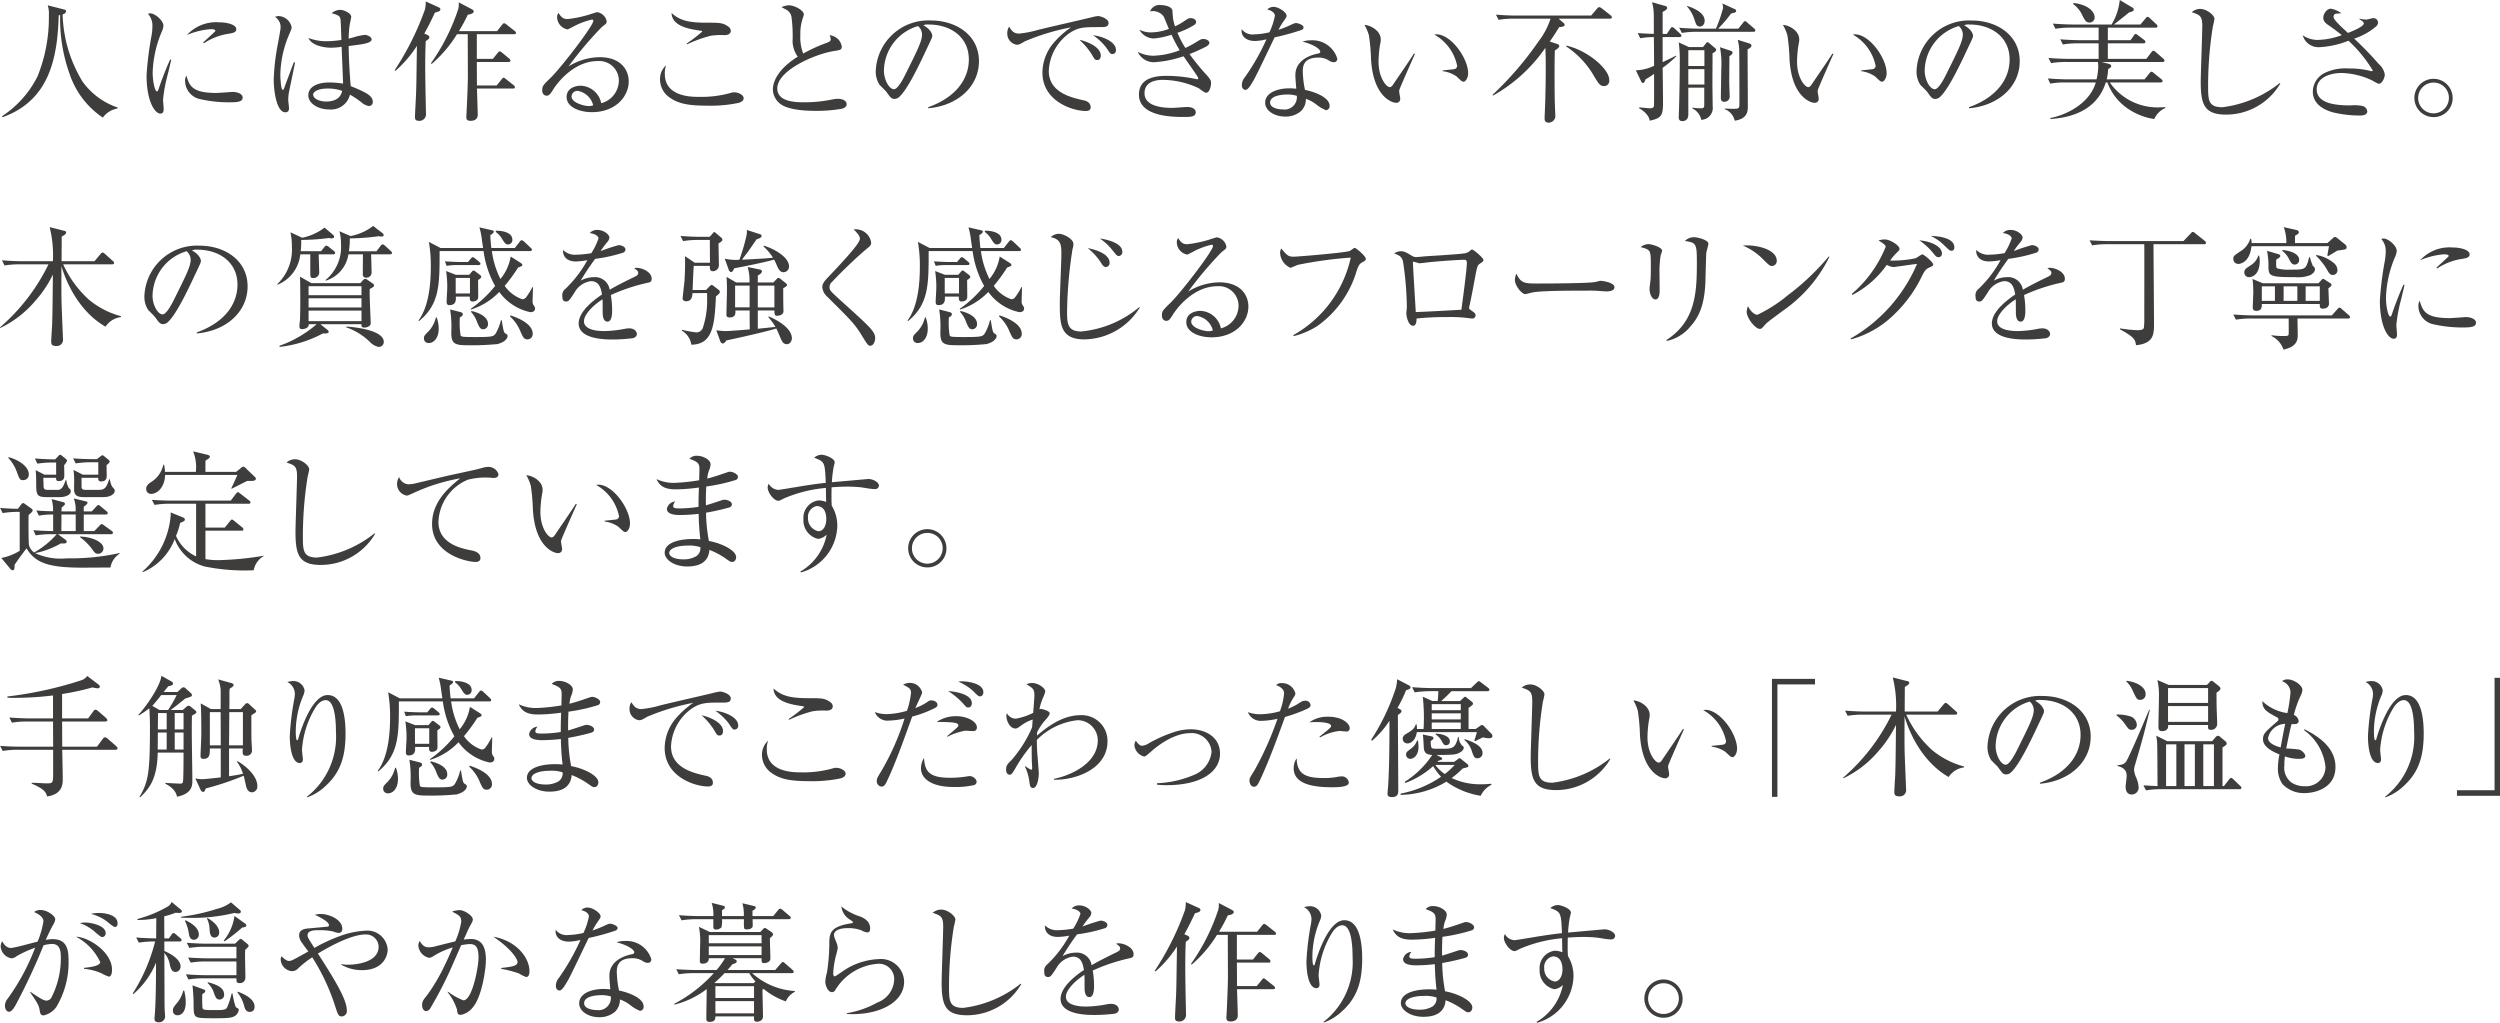 <svg xmlns="http://www.w3.org/2000/svg" viewBox="0 0 255.373 104.477"><defs><style>.cls-1{fill:#3f3c3c;}</style></defs><g id="レイヤー_2" data-name="レイヤー 2"><g id="レイヤー_1-2" data-name="レイヤー 1"><path class="cls-1" d="M11.999,11.086a2.315,2.315,0,0,0-1.496.927A8.697,8.697,0,0,1,7.112,7.562a16.668,16.668,0,0,1-.967-6.026c-.054.014-.08.014-.146.026C5.867,6.066,4.993,10.265.265,11.973l-.053-.105A10.467,10.467,0,0,0,3.827,7.814a16.022,16.022,0,0,0,1.166-6.265A2.732,2.732,0,0,0,4.874.543L6.477.953c.225.054.265.08.265.186,0,.212-.212.292-.345.331A13.871,13.871,0,0,0,8.423,8.317a7.194,7.194,0,0,0,3.59,2.662Z"/><path class="cls-1" d="M17.118,7.669a15.254,15.254,0,0,0-.463,2.529c0,.146.065.781.065.914,0,.225-.026.49-.344.49-.543,0-1.404-1.219-1.404-3.907a32.903,32.903,0,0,1,.517-4.106,6.084,6.084,0,0,0,.079-.887,1.78,1.78,0,0,0-.45-1.285.531.531,0,0,1,.238-.053c.478,0,1.338.741,1.338,1.258a1.782,1.782,0,0,1-.172.623,11.511,11.511,0,0,0-.927,4.158c0,.914.225,1.935.437,1.935.079,0,.145-.159.172-.252.146-.45.702-1.987,1.179-3.007l.106.026C17.41,6.477,17.225,7.245,17.118,7.669Zm6.371,2.781a13.168,13.168,0,0,1-3.245-.371,1.938,1.938,0,0,1-1.338-1.802,1.021,1.021,0,0,1,.133-.556c.305,1.007.543,1.774,3.046,1.774.265,0,1.55-.105,1.683-.105.463,0,1.02.198,1.02.569C24.787,10.384,24.323,10.45,23.489,10.45Zm-.106-7.007a6.204,6.204,0,0,0-2.556.98l-.08-.08c.199-.185,1.166-1.072,1.206-1.112a.122.122,0,0,0,.039-.105c0-.146-.41-.146-.49-.146a7.762,7.762,0,0,0-2.41.596A4.059,4.059,0,0,1,22.377,2.278c.82,0,1.761.238,1.761.702C24.138,3.284,23.86,3.364,23.383,3.443Z"/><path class="cls-1" d="M29.509,9.457a4.81,4.81,0,0,0-.066.715c0,.145.079.755.079.874,0,.384-.225.424-.37.424-.94,0-1.192-2.357-1.192-3.298a22.081,22.081,0,0,1,.424-3.682c.186-1.033.278-1.523.278-1.695a1.23,1.23,0,0,0-.569-1.073.991.991,0,0,1,.397-.079,1.42,1.42,0,0,1,1.298,1.125c0,.173-.026.226-.212.663a10.958,10.958,0,0,0-.94,4.212c0,.211.053,1.536.238,1.536.079,0,.145-.119.172-.226.014-.053.874-2.344.967-2.596l.133.026C30.131,6.437,29.521,9.403,29.509,9.457Zm8.185,1.377a1.593,1.593,0,0,1-.794-.397A9.253,9.253,0,0,0,35.747,9.669a1.983,1.983,0,0,1-2.133,1.51c-1.139,0-2.119-.623-2.119-1.444,0-.834.848-1.311,2.172-1.311a8.907,8.907,0,0,1,1.378.119c-.014-.597-.133-3.219-.146-3.762A7.605,7.605,0,0,1,33.8,4.874c-.569,0-1.934-.172-2.291-.993a5.1,5.1,0,0,0,1.854.331,10.256,10.256,0,0,0,1.51-.133c-.026-.834-.066-1.986-.093-2.119-.054-.265-.133-.41-.901-.609a1.345,1.345,0,0,1,.861-.344c.45,0,1.139.37,1.139.715,0,.04-.146.755-.158.808a11.709,11.709,0,0,0-.106,1.418c.106-.027.292-.08.438-.119a6.928,6.928,0,0,1,1.205-.266c.252,0,.702.199.702.45,0,.397-.848.504-2.345.689,0,.093.026,2.079.212,4.092,1.51.623,2.252.968,2.252,1.603A.403.403,0,0,1,37.693,10.834ZM33.429,9.046c-1.033,0-1.443.384-1.443.609,0,.345.49.715,1.351.715.226,0,1.404,0,1.616-1.086A4.171,4.171,0,0,0,33.429,9.046Z"/><path class="cls-1" d="M43.674,3.576c.026.013.186.093.186.238,0,.159-.212.278-.371.384-.026.569-.053,1.219-.053,2.821,0,.357.026,2.384.065,3.96,0,.252.014.569.014.742a.67.67,0,0,1-.729.622c-.357,0-.397-.212-.397-.357,0-.357.093-1.934.106-2.265.039-1.007.039-1.404.093-5.033a12.122,12.122,0,0,1-2.186,2.543l-.093-.053A28.604,28.604,0,0,0,43.409.967a3.241,3.241,0,0,0,.079-.821l1.284.583c.133.053.212.119.212.212,0,.186-.158.252-.556.345-.517,1.112-.848,1.722-1.086,2.146Zm3.006-.08a12.861,12.861,0,0,1-2.582,3.033l-.08-.066A20.862,20.862,0,0,0,46.8.953a1.807,1.807,0,0,0,.053-.715L48.217.953c.066.04.172.106.172.199,0,.225-.291.291-.609.357a15.929,15.929,0,0,1-.9,1.669h3.894l.517-.649c.08-.093.146-.158.199-.158a.58.58,0,0,1,.251.132l.835.662a.273.273,0,0,1,.132.199c0,.119-.119.132-.212.132H48.707V6.013h1.642l.49-.609c.079-.093.146-.158.212-.158a.542.542,0,0,1,.238.132l.729.609a.291.291,0,0,1,.119.212c0,.119-.105.133-.198.133H48.707c0,.384.013,2.053.013,2.397H50.733l.517-.636c.079-.093.132-.159.198-.159s.146.079.238.146l.781.622a.298.298,0,0,1,.133.213c0,.119-.119.132-.199.132H48.72c.014.424.079,2.305.079,2.688,0,.424-.317.609-.728.609-.305,0-.438-.105-.438-.384,0-.079.014-.212.014-.265.079-1.431.146-3.338.146-3.895,0-.186-.014-4.105-.014-4.305Z"/><path class="cls-1" d="M60.461,11.457c-1.271,0-2.583-.517-2.583-1.55,0-.914.914-1.152,1.457-1.152A2.226,2.226,0,0,1,61.415,10.543a2.41,2.41,0,0,0,1.801-2.331,2.003,2.003,0,0,0-2.159-1.974c-2.582,0-4.291,2.503-4.489,2.808-.331.53-.45.729-.729.729-.159,0-.45-.093-.45-.557,0-.437.105-.543.9-1.311,1.06-1.047,4.317-5.271,4.317-5.774,0-.08-.039-.133-.146-.133a7.734,7.734,0,0,0-1.894.715c-.026.014-.543.292-.583.292a1.296,1.296,0,0,1-1.073-1.245.586.586,0,0,1,.146-.438c.304.504.543.623.913.623A11.486,11.486,0,0,0,60.408,1.417c.093-.026.529-.172.596-.172a1.17,1.17,0,0,1,.967.914c0,.212,0,.225-.477.582a38.078,38.078,0,0,0-3.417,4.04,6.19,6.19,0,0,1,3.179-.94c2.132,0,2.967,1.271,2.967,2.477C64.223,9.841,62.898,11.457,60.461,11.457ZM59.018,9.284a.6.6,0,0,0-.636.557c0,.688,1.364.993,1.748.993a1.269,1.269,0,0,0,.464-.079A1.974,1.974,0,0,0,59.018,9.284Z"/><path class="cls-1" d="M75.486,10.503a13.995,13.995,0,0,1-3.271.291c-1.881,0-2.914-.198-3.814-.834a2.247,2.247,0,0,1-.98-1.814,1.918,1.918,0,0,1,.623-1.483,2.465,2.465,0,0,0-.133.888c0,2.344,2.742,2.344,3.471,2.344A11.105,11.105,0,0,0,74.625,9.496a1.191,1.191,0,0,1,.385-.066c.41,0,.953.266.953.597C75.963,10.317,75.685,10.424,75.486,10.503Zm-1.483-6.914a6.899,6.899,0,0,0-1.404.066,12.606,12.606,0,0,0-2.41.874l-.053-.079a14.985,14.985,0,0,0,1.603-1.231c0-.04-.08-.066-.159-.08-1.072-.158-2.953-.424-2.979-1.814.953.9,2.119.993,3.694.993,1.166,0,1.537,0,2.08.385a.571.571,0,0,1,.278.45C74.652,3.258,74.599,3.589,74.003,3.589Z"/><path class="cls-1" d="M85.981,11.112a14.807,14.807,0,0,1-2.623.212c-.45,0-2.609.013-3.576-.662a1.91,1.91,0,0,1-.834-1.51c0-.821.529-2.106,2.543-3.364A2.777,2.777,0,0,1,80.961,4.252a14.654,14.654,0,0,0-.119-2.57,1.055,1.055,0,0,0-.49-.675c-.37-.199-.424-.212-.516-.278A1.884,1.884,0,0,1,80.591.543c.582,0,1.522.529,1.522.927a1.203,1.203,0,0,1-.079.292,4.975,4.975,0,0,0-.278,1.827,4.495,4.495,0,0,0,.291,1.881A15.484,15.484,0,0,1,84.471,4.371c.239-.093.385-.173.385-.358a1.323,1.323,0,0,0-.106-.424,1.62,1.62,0,0,1,.874.424,1.437,1.437,0,0,1,.358.716c0,.371-.093.371-.821.49-1.881.291-5.762,1.96-5.762,3.814,0,1.417,1.974,1.417,2.834,1.417a13.966,13.966,0,0,0,2.848-.305,3.641,3.641,0,0,1,.504-.053c.357,0,.9.132.9.556C86.484,10.953,86.153,11.06,85.981,11.112Z"/><path class="cls-1" d="M94.821,11.06l-.013-.106c2.834-1.007,4.158-2.874,4.158-4.887,0-2.238-1.801-3.563-4.105-3.563a1.041,1.041,0,0,0-.543.08c.715.384.914.874.914,1.06,0,.146-.04.238-.451,1.099-.848,1.814-2.092,4.477-2.993,5.219a.764.764,0,0,1-.424.146c-.305,0-.424-.172-.821-.729-.093-.132-.622-.622-.715-.741A2.463,2.463,0,0,1,89.457,7.284a5.372,5.372,0,0,1,5.643-5.191C97.669,2.093,100,3.589,100,6.251,100,8.821,97.854,10.794,94.821,11.06Zm-1.046-8.397A4.821,4.821,0,0,0,90.292,7.219c0,.9.517,1.894,1.033,1.894.357,0,.874-.94,1.099-1.391,1.325-2.662,1.762-3.523,1.762-4.212A1.159,1.159,0,0,0,93.775,2.662Z"/><path class="cls-1" d="M112.457,2.768c-1.695,0-2.199,0-3.086.53a4.981,4.981,0,0,0-2.238,3.947c0,2.212,2.331,2.728,3.522,2.993.199.039.755.158.755.729,0,.344-.331.37-.503.37-1.364,0-4.424-1.006-4.424-3.92a4.747,4.747,0,0,1,1.086-2.967,9.417,9.417,0,0,1,1.828-1.655,23.173,23.173,0,0,0-4.688,1.417c-.57.331-.636.357-.848.357a1.138,1.138,0,0,1-.967-1.165,1.185,1.185,0,0,1,.185-.676c.252.397.451.702,1.033.702a10.373,10.373,0,0,0,1.947-.385c1.576-.384,4.119-.953,5.695-1.337a2.673,2.673,0,0,1,.424-.066c.198,0,1.06.251,1.06.701C113.238,2.768,112.827,2.768,112.457,2.768Zm-.371,3.364c-.226,0-.265-.053-.583-.608a7.065,7.065,0,0,0-1.245-1.457c.888.186,2.186.768,2.186,1.603C112.443,5.894,112.364,6.132,112.086,6.132Zm1.55-.608c-.199,0-.238-.066-.623-.649a6.104,6.104,0,0,0-1.351-1.271c.848.079,2.331.622,2.331,1.497A.375.375,0,0,1,113.636,5.523Z"/><path class="cls-1" d="M123.217,9.47c-.133,0-.199-.04-.755-.45a8.693,8.693,0,0,0-3.709-.861c-.517,0-1.841.106-1.841,1.364,0,1.378,1.934,1.497,2.821,1.497.252,0,1.338-.093,1.562-.093.345,0,.848.146.848.53,0,.489-.517.489-1.245.489-1.006,0-4.556,0-4.556-2.277,0-1.788,1.828-1.921,2.848-1.921a14.197,14.197,0,0,1,2.993.331.253.253,0,0,0,.093.014c.066,0,.119,0,.119-.08a.602.602,0,0,0-.133-.291c-.039-.066-.41-.609-1.364-1.974a11.383,11.383,0,0,1-3.02.609,1.8,1.8,0,0,1-1.655-1.06,3.51,3.51,0,0,0,1.589.397,8.281,8.281,0,0,0,2.689-.557,17.028,17.028,0,0,1-.835-1.589,8.116,8.116,0,0,1-1.801.384,1.734,1.734,0,0,1-1.483-.9,2.601,2.601,0,0,0,1.205.278,5.38,5.38,0,0,0,1.814-.358c-.093-.198-.45-1.112-.543-1.284a1.384,1.384,0,0,0-1.378-.504,1.025,1.025,0,0,1,1.1-.648c.278,0,1.112.105,1.179.556.014.133.053.782.079.901a5.752,5.752,0,0,0,.186.715,5.095,5.095,0,0,0,.861-.477c.477-.318.529-.357.755-.357.291,0,.543.172.543.37,0,.146-.066.266-.331.411a8.491,8.491,0,0,1-1.576.715,10.81,10.81,0,0,0,.808,1.55,10.661,10.661,0,0,0,1.166-.636c.397-.238.45-.278.676-.278.344,0,.608.186.608.385,0,.185-.198.317-.37.41a17.291,17.291,0,0,1-1.656.742,23.558,23.558,0,0,0,1.775,2.172c.41.45.424.596.424.795C123.707,8.781,123.562,9.47,123.217,9.47Z"/><path class="cls-1" d="M132.945,3.06a24.23,24.23,0,0,1-2.742.755c-.345.688-1.788,3.762-2.132,4.357-.305.517-.583,1.007-.848,1.007-.093,0-.371-.054-.371-.504a1.298,1.298,0,0,1,.317-.794,22.763,22.763,0,0,0,2.199-3.868,4.983,4.983,0,0,1-1.192.173c-.781,0-1.443-.411-1.338-1.205a1.389,1.389,0,0,0,1.285.529,7.376,7.376,0,0,0,1.55-.212,7.12,7.12,0,0,0,.556-1.682c0-.146-.079-.464-.781-.649a.923.923,0,0,1,.649-.265c.517,0,1.324.556,1.324.9,0,.133,0,.133-.331.609a6.275,6.275,0,0,0-.49.834c.265-.093.716-.251.993-.384.583-.265.649-.305.809-.305.172,0,.755.186.755.438A.315.315,0,0,1,132.945,3.06Zm3.311,3.298a.935.935,0,0,1-.463-.146,1.903,1.903,0,0,0-1.126-.331c-1.391,0-1.59.755-1.59,1.377a10.206,10.206,0,0,0,.226,1.921c1.06.225,2.517.781,2.517,1.642a.411.411,0,0,1-.371.438,3.948,3.948,0,0,1-1.02-.609,3.66,3.66,0,0,0-1.033-.556,1.711,1.711,0,0,1-.503,1.258,2.428,2.428,0,0,1-1.604.557c-1.099,0-2.053-.597-2.053-1.418,0-.993,1.205-1.47,2.49-1.47.291,0,.49.026.688.04-.039-.464-.093-1.086-.093-1.391,0-1.457,1.404-2.026,2.318-2.199.105-.026.225-.053.225-.212,0-.172-.477-.662-1.814-1.006a2.501,2.501,0,0,1,.848-.133,2.648,2.648,0,0,1,2.702,1.854A.339.339,0,0,1,136.256,6.357Zm-4.781,3.298c-.503,0-1.735.106-1.735.821,0,.557.848.702,1.299.702a1.263,1.263,0,0,0,1.431-1.391A3.156,3.156,0,0,0,131.475,9.655Z"/><path class="cls-1" d="M142.95,9.165a.814.814,0,0,0-.026.173c0,.105.105.608.105.715a.393.393,0,0,1-.41.45c-.464,0-2.344-.662-2.569-4.437a20.403,20.403,0,0,0-.212-2.438A4.555,4.555,0,0,0,139.374,2.543c.676.04,1.669.622,1.669,1.483a1.852,1.852,0,0,1-.053.437,11.414,11.414,0,0,0-.172,1.842c0,1.629.794,2.596,1.152,2.596.146,0,.277-.172.317-.238.596-.888,1.576-2.291,2.146-3.192l.106.04C144.354,5.907,142.977,9.02,142.95,9.165Zm6.557-.821c-.159,0-.212-.053-.729-.543a3.188,3.188,0,0,0-1.404-.529V7.191c.186-.026,1.086-.105,1.179-.132a.334.334,0,0,0,.291-.345,4.723,4.723,0,0,0-2.331-3.179,1.222,1.222,0,0,1,.226-.026c1.483,0,3.231,2.438,3.231,3.974C149.97,7.946,149.719,8.344,149.507,8.344Z"/><path class="cls-1" d="M164.44,1.907H159.208l.464.397a.363.363,0,0,1,.159.238c0,.146-.226.212-.557.225-.186.292-.437.716-.967,1.484l.755.238c.106.039.212.079.212.212,0,.132-.132.277-.45.45-.014.715-.026,1.06-.026,2.384,0,1.748.013,2.676.04,3.324,0,.146.039.874.039,1.033a.688.688,0,0,1-.688.636c-.397,0-.41-.278-.41-.464,0-.039,0-.079.013-.357.066-1.312.106-3.338.106-4.768,0-1.047-.014-1.378-.04-2.054a15.992,15.992,0,0,1-5.338,4.875l-.053-.08A33.382,33.382,0,0,0,157.143,4.252a7.691,7.691,0,0,0,1.244-2.345h-3.748a9.101,9.101,0,0,0-1.562.119l-.265-.53c.675.054,1.364.093,2.039.093h7.683l.596-.701c.079-.093.145-.159.225-.159a.609.609,0,0,1,.305.159l.861.675a.301.301,0,0,1,.133.199C164.652,1.881,164.546,1.907,164.44,1.907ZM163.87,8.794c-.437,0-.582-.251-1.112-1.139a8.921,8.921,0,0,0-2.781-2.914l.026-.079c2.014.424,4.384,2.305,4.384,3.523A.535.535,0,0,1,163.87,8.794Z"/><path class="cls-1" d="M170.262,3.47l.344-.517c.066-.093.119-.186.199-.186a.489.489,0,0,1,.252.146l.569.529c.065.066.132.119.132.199,0,.093-.079.146-.198.146h-1.722V6.344c.781-.357.979-.463,1.364-.662l.026.066a10.278,10.278,0,0,1-1.391,1.179c.013.543.039,2.954.039,3.457,0,1.457-.145,1.669-1.363,1.947-.066-.663-.901-1.179-1.087-1.285l.014-.079c.172.013.94.093,1.086.093.278,0,.411-.066.424-.266.014-.238.014-1.086.014-1.311V7.55c-.438.304-.649.424-.874.556-.106.292-.159.371-.252.371a.194.194,0,0,1-.172-.119l-.57-1.179a4.386,4.386,0,0,0,1.868-.464c0-.464-.014-2.517-.026-2.927a8.305,8.305,0,0,0-1.392.119l-.251-.53c.49.04.94.066,1.643.08,0-.345,0-1.881-.014-2.199A5.173,5.173,0,0,0,168.752.225l1.391.397a.199.199,0,0,1,.158.199c0,.105-.146.238-.463.397v2.251ZM172.46,8.953v2.742c0,.45-.238.675-.609.675-.278,0-.37-.158-.37-.397,0-.053.013-.331.013-.396.04-1.007.093-3.788.093-5.113a14.195,14.195,0,0,0-.105-2.132l1.046.477H173.957l.331-.41a.19.19,0,0,1,.132-.093c.054,0,.106.053.146.079l.648.543a.25.25,0,0,1,.093.186c0,.119-.226.252-.371.331,0,.45-.013,2.702-.013,3.205,0,.318.026,1.854.026,2.199a1.215,1.215,0,0,1-1.166,1.391,1.681,1.681,0,0,0-.913-1.166v-.079a6.608,6.608,0,0,0,.887.066c.238,0,.331-.054.331-.345V8.953Zm5.112-6.026.477-.596c.093-.119.133-.172.199-.172a.421.421,0,0,1,.238.146l.688.596c.08.066.133.119.133.199,0,.119-.119.146-.198.146h-5.749a9.075,9.075,0,0,0-1.562.119L171.533,2.834c1.02.093,2.039.093,2.039.093h1.709a14.373,14.373,0,0,0,.729-2.105,2.142,2.142,0,0,0-.066-.464l1.285.583a.205.205,0,0,1,.119.172c0,.159-.159.186-.517.265a14.14,14.14,0,0,1-1.325,1.55ZM172.341.609c.345.105,1.788.583,1.788,1.496,0,.451-.278.609-.477.609-.345,0-.411-.238-.583-.768a3.571,3.571,0,0,0-.755-1.299ZM172.46,5.126V6.741h1.643V5.126Zm0,1.934V8.636h1.643V7.06Zm4.384-1.854a.201.201,0,0,1,.133.172c0,.133-.079.199-.318.357-.013,1.974-.026,2.464-.013,2.821,0,.199.04,1.06.04,1.232a.537.537,0,0,1-.57.608c-.212,0-.331-.119-.331-.396,0-.464.04-2.53.04-2.954a9.084,9.084,0,0,0-.133-2.225Zm1.895-.755a.251.251,0,0,1,.172.212c0,.172-.252.291-.397.384,0,.914.026,4.94.026,5.762,0,.529,0,1.312-1.338,1.523a1.638,1.638,0,0,0-1.02-1.179v-.066c.557.026.623.026.9.026.57,0,.597-.053.597-.53,0-1.457,0-5.02-.026-5.629a5.305,5.305,0,0,0-.146-.887Z"/><path class="cls-1" d="M185.698,9.165a.815.815,0,0,0-.026.173c0,.105.105.608.105.715a.393.393,0,0,1-.41.45c-.464,0-2.344-.662-2.569-4.437a20.403,20.403,0,0,0-.212-2.438,4.555,4.555,0,0,0-.464-1.086c.676.04,1.669.622,1.669,1.483a1.852,1.852,0,0,1-.053.437,11.413,11.413,0,0,0-.172,1.842c0,1.629.794,2.596,1.152,2.596.146,0,.277-.172.317-.238.596-.888,1.576-2.291,2.146-3.192l.106.04C187.103,5.907,185.725,9.02,185.698,9.165Zm6.557-.821c-.159,0-.212-.053-.729-.543a3.188,3.188,0,0,0-1.404-.529V7.191c.186-.026,1.086-.105,1.179-.132a.334.334,0,0,0,.291-.345,4.723,4.723,0,0,0-2.331-3.179,1.223,1.223,0,0,1,.226-.026c1.483,0,3.231,2.438,3.231,3.974C192.718,7.946,192.467,8.344,192.255,8.344Z"/><path class="cls-1" d="M201.135,11.06l-.013-.106c2.834-1.007,4.158-2.874,4.158-4.887,0-2.238-1.801-3.563-4.105-3.563a1.041,1.041,0,0,0-.543.08c.715.384.914.874.914,1.06,0,.146-.04.238-.45,1.099-.848,1.814-2.093,4.477-2.994,5.219a.762.762,0,0,1-.424.146c-.304,0-.424-.172-.82-.729-.093-.132-.623-.622-.716-.741a2.465,2.465,0,0,1-.37-1.352,5.371,5.371,0,0,1,5.642-5.191c2.569,0,4.9,1.496,4.9,4.158C206.313,8.821,204.168,10.794,201.135,11.06Zm-1.046-8.397a4.821,4.821,0,0,0-3.483,4.557c0,.9.517,1.894,1.033,1.894.357,0,.874-.94,1.1-1.391,1.324-2.662,1.761-3.523,1.761-4.212A1.156,1.156,0,0,0,200.089,2.662Z"/><path class="cls-1" d="M220.056,12.158a6.408,6.408,0,0,1-3.021-1.298,5.456,5.456,0,0,1-1.761-2.437h-.173c-1.02,3.284-4.357,3.642-5.655,3.734v-.105c2.026-.397,4.105-1.735,4.636-3.629h-3.086a8.173,8.173,0,0,0-1.562.119l-.252-.53c.9.08,1.841.093,2.026.093h2.953a6.407,6.407,0,0,0,.173-1.298,2.461,2.461,0,0,0-.04-.477H211.075a9.398,9.398,0,0,0-1.562.119l-.265-.53c.887.08,1.801.093,2.039.093h3.086V4.424h-2.093a9.371,9.371,0,0,0-1.562.119l-.265-.53c.9.08,1.841.093,2.039.093h1.881V2.821h-2.848a9.371,9.371,0,0,0-1.562.119l-.265-.53c.834.066,1.655.093,2.039.093h3.961A6.04,6.04,0,0,0,216.532,0l1.285.769a.215.215,0,0,1,.146.198c0,.133-.066.198-.49.305-.226.198-.357.305-1.536,1.231h2.701l.517-.609c.08-.093.133-.172.212-.172.093,0,.159.066.252.146l.636.597a.319.319,0,0,1,.133.212c0,.132-.119.146-.199.146h-4.874V4.105h2.318l.317-.45c.08-.105.119-.186.212-.186.066,0,.133.054.252.145l.609.464a.283.283,0,0,1,.132.199c0,.132-.105.146-.198.146h-3.643V6.013h3.934l.504-.662c.079-.105.145-.172.212-.172a.447.447,0,0,1,.251.146l.742.649c.093.079.146.146.146.212,0,.132-.119.145-.212.145h-6.212l.716.186c.093.026.265.093.265.225,0,.146-.172.238-.318.318a4.939,4.939,0,0,1-.145,1.046h3.867l.49-.609c.08-.093.133-.172.212-.172a.458.458,0,0,1,.252.146l.741.597c.08.065.146.119.146.211,0,.12-.119.146-.199.146h-5.191a5.929,5.929,0,0,0,5.06,2.543c.185,0,.331-.014.596-.026l.013.093A2.174,2.174,0,0,0,220.056,12.158Zm-6.609-9.854c-.357,0-.477-.226-.715-.688a2.931,2.931,0,0,0-.968-1.206l.04-.105c1.536.172,2.159.927,2.159,1.443A.512.512,0,0,1,213.446,2.305Z"/><path class="cls-1" d="M227.398,11.708c-2.238,0-2.596-1.033-2.596-3.377,0-.676.159-4.98.159-5.683,0-1.032-.252-1.125-1.073-1.403a1.264,1.264,0,0,1,.875-.331c.648,0,1.443.636,1.443,1.02a6.757,6.757,0,0,1-.159.742,38.372,38.372,0,0,0-.49,6.039c0,1.497,0,2.238,1.457,2.238a11.657,11.657,0,0,0,5.867-2.477l.054.053A6.435,6.435,0,0,1,227.398,11.708Z"/><path class="cls-1" d="M243.02,8.556c-.092,0-.158-.026-.715-.344a7.689,7.689,0,0,0-3.086-.755c-1.377,0-2.569.556-2.569,1.655,0,1.47,1.934,1.655,3.443,1.655a4.091,4.091,0,0,1,1.259.066.628.628,0,0,1,.463.543c0,.384-.477.424-.715.424a11.69,11.69,0,0,1-2.715-.305c-.676-.172-2.133-.688-2.133-2.146A2.172,2.172,0,0,1,237.404,7.483a4.852,4.852,0,0,1,2.49-.49,8.911,8.911,0,0,1,2.238.252.723.723,0,0,0,.146.026c.053,0,.093-.014.093-.08a13.711,13.711,0,0,0-2.477-3.032,9.115,9.115,0,0,1-3.007.662,1.672,1.672,0,0,1-1.669-1.219,2.696,2.696,0,0,0,1.51.477,7.549,7.549,0,0,0,2.49-.49c-.821-.648-1.1-.834-1.391-1.032-.503-.332-.503-.623-.503-.756,0-.41.37-.913.768-.913a2.586,2.586,0,0,1,1.073.463c-.093.014-.543.04-.609.066a.301.301,0,0,0-.186.292c0,.304.662.913,1.47,1.655.451-.173,1.616-.649,1.616-.967,0-.159-.159-.252-.45-.438l.013-.053A3.906,3.906,0,0,0,241.709,2c.119,0,.609-.146.715-.146a.46.46,0,0,1,.49.437.577.577,0,0,1-.199.411,6.706,6.706,0,0,1-2.238,1.245,33.814,33.814,0,0,1,2.504,2.582,1.847,1.847,0,0,1,.622,1.06C243.603,8.026,243.285,8.556,243.02,8.556Z"/><path class="cls-1" d="M248.616,11.96A1.954,1.954,0,1,1,250.536,10,1.928,1.928,0,0,1,248.616,11.96Zm0-3.523a1.57,1.57,0,1,0,1.536,1.576A1.55,1.55,0,0,0,248.616,8.437Z"/><path class="cls-1" d="M6.45,27a10.981,10.981,0,0,0,2.622,3.603,8.59,8.59,0,0,0,3.284,1.695v.093a2.193,2.193,0,0,0-1.575.98C7.337,31.397,6.291,27.198,6.277,27.172c0,.742-.013,1.722,0,3.166,0,.688.159,4.238.159,4.304a.637.637,0,0,1-.702.702c-.503,0-.503-.265-.503-.45,0-.252.079-1.431.093-1.708.026-.821.039-1.259.079-5.14a11.585,11.585,0,0,1-1.788,2.676A10.758,10.758,0,0,1,.026,33.503L0,33.437A20.102,20.102,0,0,0,4.953,27H2.026a9.112,9.112,0,0,0-1.563.119l-.265-.53c.676.054,1.364.093,2.04.093h3.165a11.949,11.949,0,0,0-.331-3.483L6.582,23.583c.066.013.173.039.173.158,0,.159-.146.252-.451.424,0,.358-.013,2.119-.013,2.517H9.655l.609-.729c.053-.053.132-.158.212-.158.079,0,.185.093.251.146l.795.715c.066.053.133.106.133.199,0,.132-.133.146-.212.146Z"/><path class="cls-1" d="M20.112,34.06l-.014-.106c2.834-1.007,4.159-2.874,4.159-4.887,0-2.238-1.802-3.563-4.106-3.563a1.041,1.041,0,0,0-.543.08c.716.384.914.874.914,1.06,0,.146-.04.238-.45,1.099-.848,1.814-2.093,4.477-2.993,5.219a.767.767,0,0,1-.424.146c-.305,0-.424-.172-.821-.729-.093-.132-.623-.622-.715-.741a2.455,2.455,0,0,1-.371-1.352,5.371,5.371,0,0,1,5.642-5.191c2.57,0,4.901,1.496,4.901,4.158C25.291,31.821,23.145,33.794,20.112,34.06Zm-1.047-8.397a4.821,4.821,0,0,0-3.483,4.557c0,.9.517,1.894,1.033,1.894.357,0,.874-.94,1.1-1.391,1.324-2.662,1.762-3.523,1.762-4.212A1.157,1.157,0,0,0,19.065,25.662Z"/><path class="cls-1" d="M34.039,25.98h-1.483c0,.304.053,1.629.053,1.894a.585.585,0,0,1-.636.529c-.278,0-.278-.185-.278-.517V25.98H30.675a3.751,3.751,0,0,1-2.317,3.099l-.04-.053a4.86,4.86,0,0,0,1.496-3.854,6.082,6.082,0,0,0-.146-1.443l1.205.557A5.66,5.66,0,0,0,33.151,23.252l.848.715a.309.309,0,0,1,.133.212c0,.106-.106.172-.238.172a1.275,1.275,0,0,1-.292-.039,22.676,22.676,0,0,1-2.834.198,7.707,7.707,0,0,1-.053,1.152H32.794l.331-.41c.079-.106.146-.159.212-.159a.424.424,0,0,1,.252.132l.517.411a.317.317,0,0,1,.132.212C34.237,25.94,34.132,25.98,34.039,25.98Zm3.734,3.536c-.053.556.093,3.006.093,3.51,0,.331-.437.437-.675.437-.106,0-.305-.039-.266-.344H32.728l.729.582a.287.287,0,0,1,.119.186c0,.146-.186.199-.596.173a12.097,12.097,0,0,1-4.424,1.377v-.119a11.794,11.794,0,0,0,3.788-2.198h-.808c.039.384-.451.503-.702.503-.186,0-.252-.146-.252-.291,0-.106.053-.597.066-.702.013-.557.026-1.126.026-1.683,0-1.854-.014-2.105-.026-2.688l1.152.662h5.006l.266-.291a.336.336,0,0,1,.238-.146.465.465,0,0,1,.251.119l.517.357a.269.269,0,0,1,.133.198C38.211,29.251,38.171,29.317,37.773,29.517Zm-.848-.278H31.522v.914h5.403Zm0,1.231H31.522v.94h5.403Zm0,1.259H31.522v1.072h5.403Zm2.914-5.748H37.906c.014.185.053,1.708.053,1.906a.524.524,0,0,1-.569.478.309.309,0,0,1-.331-.318c0-.317.014-1.762.014-2.065h-1.483A3.339,3.339,0,0,1,33.284,28.669l-.026-.066A4.365,4.365,0,0,0,34.834,24.974a5.18,5.18,0,0,0-.159-1.352l1.126.49a5.376,5.376,0,0,0,2.317-1.033l.927.716c.106.079.146.146.146.225,0,.119-.146.146-.252.146a2.072,2.072,0,0,1-.252-.039,22.681,22.681,0,0,1-2.953.225,8.422,8.422,0,0,1-.093,1.312h2.821l.41-.543c.08-.106.133-.159.212-.159.08,0,.146.053.252.146l.583.53a.253.253,0,0,1,.119.212C40.039,25.953,39.933,25.98,39.84,25.98Zm-1.165,9.456a1.688,1.688,0,0,1-.874-.49,6.422,6.422,0,0,0-2.438-1.51l.04-.079c.569.039,3.801.305,3.801,1.576A.508.508,0,0,1,38.675,35.437Z"/><path class="cls-1" d="M54.165,31.887a5.252,5.252,0,0,1-3.166-2.065,6.838,6.838,0,0,1-2.9,1.801L48.085,31.543a11.996,11.996,0,0,0,2.49-2.331,9.926,9.926,0,0,1-1.179-3.563H44.906c0,3.483,0,5.418-2.105,7.152l-.053-.066C43.834,31.291,44.006,28.867,44.006,27.291a14.108,14.108,0,0,0-.198-2.582l1.191.622h4.345c-.014-.119-.066-.49-.106-.729a8.089,8.089,0,0,0-.265-1.378l1.271.292c.119.026.198.066.198.146,0,.133-.212.265-.357.357.014.292.026.636.106,1.312h2.397l.489-.622c.093-.12.146-.173.212-.173a.438.438,0,0,1,.239.133l.675.636c.066.066.133.119.133.212,0,.119-.119.132-.212.132H50.244a8.935,8.935,0,0,0,.874,2.848,4.815,4.815,0,0,0,1.047-2.291l1.006.636c.119.079.186.146.186.212,0,.106-.053.133-.437.278a16.624,16.624,0,0,1-1.364,1.867,3.579,3.579,0,0,0,1.788,1.364c.238,0,.331-.093.503-.344a6.154,6.154,0,0,0,.53-.888h.065c0,.238-.039,1.271-.039,1.483a.608.608,0,0,0,.093.344c.146.212.158.266.158.345C54.654,31.887,54.271,31.887,54.165,31.887ZM43.794,35.039a.463.463,0,0,1-.49-.49c0-.238.093-.331.504-.741a3.091,3.091,0,0,0,.715-1.378l.079-.013a3.253,3.253,0,0,1,.212,1.165C44.813,34.457,44.363,35.039,43.794,35.039Zm5.073-7.96H46.721a5.738,5.738,0,0,0-1.099.08l-.173-.464c.689.053,1.338.066,1.431.066h.928l.265-.318c.066-.079.145-.172.212-.172a.508.508,0,0,1,.251.133l.397.331c.106.093.146.146.146.198C49.079,27.039,48.999,27.079,48.867,27.079Zm-.027,1.523c-.013.291.027,1.735,0,1.841-.065.331-.489.357-.569.357-.305,0-.291-.278-.278-.503H46.562c.013.278.065.874-.662.874-.278,0-.278-.226-.278-.345,0-.198.066-1.245.066-1.47a11.153,11.153,0,0,0-.12-1.669l.994.384h1.364l.277-.317a.268.268,0,0,1,.186-.119c.054,0,.133.066.186.105l.45.345c.106.079.133.146.133.198C49.158,28.391,49.052,28.457,48.84,28.603Zm1.987,6.543a26.527,26.527,0,0,1-3.179.119c-1.285,0-1.55-.238-1.55-1.312a11.318,11.318,0,0,0-.119-2.344l1.033.265c.159.04.265.093.265.225,0,.146-.119.212-.305.331a8.324,8.324,0,0,0,.079,1.842c.066.105.212.119.318.132.119.014.609.026,1.152.026,1.814,0,1.907-.053,2.132-.396a4.963,4.963,0,0,0,.517-1.325H51.251c.159.98.198,1.245.371,1.352.158.093.225.132.225.265C51.847,34.536,51.635,34.92,50.827,35.146Zm-2.821-6.755h-1.457v1.589h1.457Zm1.364,5.245c-.318,0-.424-.239-.623-.702a2.92,2.92,0,0,0-.636-1.073l.054-.093c.9.212,1.682.649,1.682,1.312A.505.505,0,0,1,49.37,33.636Zm2.517-8.662c-.238,0-.331-.146-.609-.583a2.271,2.271,0,0,0-.649-.702l.04-.119c.636-.013,1.669.172,1.669.914A.457.457,0,0,1,51.887,24.974ZM53.873,34.668c-.344,0-.437-.211-.688-.755A4.265,4.265,0,0,0,52.085,32.311l.066-.093c1.245.411,2.265,1.033,2.265,1.881A.542.542,0,0,1,53.873,34.668Z"/><path class="cls-1" d="M66.118,28.894a18.657,18.657,0,0,0-3.723,1.245,8.943,8.943,0,0,1,.133,1.562c0,.278,0,1.152-.477,1.152-.49,0-.49-.755-.49-.98,0-.199,0-1.1-.014-1.298-.887.556-1.894,1.522-1.894,2.238,0,1.006,1.735,1.006,2.119,1.006a11.946,11.946,0,0,0,2.026-.225,2.657,2.657,0,0,1,.464-.053c.569,0,.795.344.795.582,0,.239-.239.385-.411.424a17.345,17.345,0,0,1-2.026.133c-.729,0-3.51,0-3.51-1.643,0-1.245,1.629-2.45,2.384-2.953-.119-.702-.305-1.364-1.139-1.364a2.26,2.26,0,0,0-1.655,1.139c-.597.928-.649.94-.875.94-.317,0-.384-.225-.384-.543a.786.786,0,0,1,.291-.729A11.854,11.854,0,0,0,59.999,26.576a7.129,7.129,0,0,1-1.179.132c-.901,0-1.338-.489-1.312-1.179a1.744,1.744,0,0,0,1.364.49,10.294,10.294,0,0,0,1.536-.159,7.028,7.028,0,0,0,.729-1.51c0-.186-.291-.463-.9-.543a1.004,1.004,0,0,1,.808-.317c.649,0,1.205.49,1.205.768a.794.794,0,0,1-.212.464,8.386,8.386,0,0,0-.688.927,17.626,17.626,0,0,1,1.841-.608c.318,0,.702.185.702.45a.369.369,0,0,1-.278.331,16.062,16.062,0,0,1-2.821.622,26.328,26.328,0,0,0-1.483,2.226,2.868,2.868,0,0,1,1.352-.358,1.51,1.51,0,0,1,1.615,1.285c.901-.529,2.199-1.152,2.583-1.338.238-.119.331-.212.331-.384s-.105-.252-.41-.477a.827.827,0,0,1,.278-.04c.477,0,1.51.384,1.51,1.126C66.568,28.788,66.396,28.841,66.118,28.894Z"/><path class="cls-1" d="M73.396,24.867c0,.252.04,2.186.04,2.226a.612.612,0,0,1-.609.609c-.305,0-.318-.199-.318-.543h-1.642c-.054.728-.054.967-.12,2.463H72.124l.317-.331c.106-.105.186-.186.252-.186s.106.04.186.093l.517.397c.133.106.133.172.133.212,0,.159-.106.238-.397.464-.133,2.979-.331,4.913-2.517,4.94a1.969,1.969,0,0,0-.98-1.444l.026-.079a11.501,11.501,0,0,0,1.457.265.695.695,0,0,0,.688-.503,8.768,8.768,0,0,0,.424-3.007v-.503H70.733c-.014.291-.04.834-.649.834-.186,0-.357-.093-.357-.305,0-.053.172-1.55.199-1.841.039-.676.079-1.855.039-2.464l1.007.676h1.55c0-.371-.014-2-.014-2.331H71.329a9.251,9.251,0,0,0-1.55.119l-.265-.529c.9.079,1.841.093,2.04.093h.94l.278-.318c.065-.079.146-.172.185-.172.054,0,.119.066.199.132l.529.451a.227.227,0,0,1,.106.185C73.793,24.616,73.66,24.709,73.396,24.867ZM80.375,35.158c-.344,0-.489-.265-.608-.543-.066-.158-.385-.914-.464-1.06-1.033.331-4.676,1.14-5.112,1.219-.08.159-.238.317-.371.317a.339.339,0,0,1-.238-.211l-.411-1.14a7.729,7.729,0,0,0,.994.079c.384,0,2.079-.146,2.424-.172-.014-1.02-.014-1.205-.014-1.934h-1.457c.014.252.053.715-.583.715-.331,0-.331-.185-.331-.277,0-.397.054-2.173.054-2.53,0-.768-.027-1.046-.04-1.338l.979.57h1.364a5.125,5.125,0,0,0-.185-1.576l1.231.251c.159.026.225.106.225.199,0,.172-.291.344-.424.424v.702h1.59l.305-.318c.079-.079.132-.146.225-.146a.418.418,0,0,1,.199.105l.503.397c.08.066.159.133.159.212,0,.106-.04.133-.384.345,0,.291,0,1.258.013,1.801,0,.093.014.464.014.543,0,.397-.504.464-.649.464-.198,0-.278-.053-.278-.543H77.408V33.582L79.21,33.396a5.054,5.054,0,0,0-.729-.993l.053-.079c1.814.795,2.357,1.629,2.357,2.238C80.892,34.722,80.772,35.158,80.375,35.158Zm-.344-7.351c-.305,0-.45-.225-.597-.517-.053-.119-.291-.662-.357-.768-.86.251-3.271.741-4.079.887-.04.106-.172.385-.317.385-.106,0-.212-.146-.239-.226L74.031,26.417a4.885,4.885,0,0,0,1.497.119,20.592,20.592,0,0,0,.715-2.424,1.777,1.777,0,0,0,.04-.622l1.324.424c.132.039.186.066.186.186,0,.198-.331.291-.504.344-.093.119-.146.212-.808,1.166-.053.079-.464.609-.688.914.105,0,2.198-.093,3.165-.199a5.415,5.415,0,0,0-.967-1.152l.04-.079c.848.251,2.569,1.086,2.569,2.132A.576.576,0,0,1,80.031,27.808Zm-3.457,1.364h-1.483v2.226h1.483Zm2.529,0H77.408v2.226h1.695Z"/><path class="cls-1" d="M88.897,35.317c-.212,0-.252-.053-.874-1.06-.729-1.179-1.033-1.483-3.55-3.974a1.498,1.498,0,0,1-.477-.94c0-.212.039-.437.489-.913,1.338-1.418,3.352-3.523,3.352-4.04,0-.318-.292-.609-.636-.953a1.586,1.586,0,0,1,1.788,1.351c0,.265-.133.371-.53.688a46.3,46.3,0,0,0-3.496,3.351.657.657,0,0,0-.226.49c0,.331.093.424,1.166,1.404,2.967,2.675,3.496,3.139,3.496,3.827C89.4,34.854,89.229,35.317,88.897,35.317Z"/><path class="cls-1" d="M104.121,31.887a5.252,5.252,0,0,1-3.166-2.065,6.838,6.838,0,0,1-2.9,1.801L98.041,31.543a11.996,11.996,0,0,0,2.49-2.331,9.926,9.926,0,0,1-1.179-3.563H94.862c0,3.483,0,5.418-2.105,7.152l-.053-.066C93.79,31.291,93.962,28.867,93.962,27.291a14.107,14.107,0,0,0-.198-2.582l1.191.622H99.3c-.014-.119-.066-.49-.106-.729a8.089,8.089,0,0,0-.265-1.378l1.271.292c.119.026.198.066.198.146,0,.133-.212.265-.357.357.014.292.026.636.106,1.312h2.397l.489-.622c.093-.12.146-.173.212-.173a.438.438,0,0,1,.239.133l.675.636c.066.066.133.119.133.212,0,.119-.119.132-.212.132H100.2a8.934,8.934,0,0,0,.874,2.848,4.815,4.815,0,0,0,1.047-2.291l1.006.636c.119.079.186.146.186.212,0,.106-.053.133-.437.278a16.624,16.624,0,0,1-1.364,1.867,3.579,3.579,0,0,0,1.788,1.364c.238,0,.331-.093.503-.344a6.154,6.154,0,0,0,.53-.888h.065c0,.238-.039,1.271-.039,1.483a.608.608,0,0,0,.093.344c.146.212.158.266.158.345C104.61,31.887,104.227,31.887,104.121,31.887ZM93.75,35.039a.463.463,0,0,1-.49-.49c0-.238.093-.331.504-.741a3.091,3.091,0,0,0,.715-1.378l.079-.013a3.253,3.253,0,0,1,.212,1.165C94.77,34.457,94.319,35.039,93.75,35.039Zm5.073-7.96H96.677a5.738,5.738,0,0,0-1.099.08l-.173-.464c.689.053,1.338.066,1.431.066h.928l.265-.318c.066-.079.146-.172.212-.172a.508.508,0,0,1,.251.133l.397.331c.106.093.146.146.146.198C99.035,27.039,98.955,27.079,98.823,27.079Zm-.027,1.523c-.013.291.027,1.735,0,1.841-.065.331-.489.357-.569.357-.305,0-.291-.278-.278-.503H96.519c.013.278.065.874-.662.874-.278,0-.278-.226-.278-.345,0-.198.066-1.245.066-1.47a11.153,11.153,0,0,0-.12-1.669l.994.384h1.364l.277-.317a.268.268,0,0,1,.186-.119c.054,0,.133.066.186.105l.45.345c.106.079.133.146.133.198C99.114,28.391,99.008,28.457,98.796,28.603Zm1.987,6.543a26.527,26.527,0,0,1-3.179.119c-1.285,0-1.55-.238-1.55-1.312a11.318,11.318,0,0,0-.119-2.344l1.033.265c.159.04.265.093.265.225,0,.146-.119.212-.305.331a8.324,8.324,0,0,0,.079,1.842c.066.105.212.119.318.132.119.014.609.026,1.152.026,1.814,0,1.907-.053,2.132-.396a4.962,4.962,0,0,0,.517-1.325h.08c.159.98.198,1.245.371,1.352.158.093.225.132.225.265C101.803,34.536,101.591,34.92,100.783,35.146Zm-2.821-6.755h-1.457v1.589h1.457Zm1.364,5.245c-.318,0-.424-.239-.623-.702a2.92,2.92,0,0,0-.636-1.073l.054-.093c.9.212,1.682.649,1.682,1.312A.505.505,0,0,1,99.326,33.636Zm2.517-8.662c-.238,0-.331-.146-.609-.583a2.271,2.271,0,0,0-.649-.702l.04-.119c.636-.013,1.669.172,1.669.914A.457.457,0,0,1,101.843,24.974ZM103.829,34.668c-.344,0-.437-.211-.688-.755a4.266,4.266,0,0,0-1.1-1.603l.066-.093c1.245.411,2.265,1.033,2.265,1.881A.542.542,0,0,1,103.829,34.668Z"/><path class="cls-1" d="M110.763,34.668c-2.504,0-2.504-1.615-2.504-3.774,0-.781.159-4.212.159-4.913,0-.875,0-1.55-1.086-1.749a1.143,1.143,0,0,1,.888-.344c.424,0,1.43.517,1.43,1.032a1.749,1.749,0,0,1-.093.53,44.079,44.079,0,0,0-.556,6.357c0,1.192.026,2.053,1.43,2.053a10.809,10.809,0,0,0,5.961-2.503l.039.053A6.744,6.744,0,0,1,110.763,34.668Zm2.198-7.39c-.079,0-.226-.026-.411-.305a6.091,6.091,0,0,0-1.443-1.63c1.536.305,2.238.875,2.238,1.497A.407.407,0,0,1,112.961,27.278Zm1.324-1.126c-.172,0-.212-.053-.622-.557a5.727,5.727,0,0,0-1.312-1.231c.345.04,2.291.357,2.291,1.351A.39.39,0,0,1,114.285,26.152Z"/><path class="cls-1" d="M123.761,34.457c-1.271,0-2.583-.517-2.583-1.55,0-.914.914-1.152,1.457-1.152a2.226,2.226,0,0,1,2.08,1.788,2.41,2.41,0,0,0,1.801-2.331,2.003,2.003,0,0,0-2.159-1.974c-2.582,0-4.291,2.503-4.489,2.808-.331.53-.45.729-.729.729-.159,0-.45-.093-.45-.557,0-.437.105-.543.9-1.311,1.06-1.047,4.317-5.271,4.317-5.774,0-.08-.039-.133-.146-.133a7.734,7.734,0,0,0-1.894.715c-.026.014-.543.292-.583.292a1.296,1.296,0,0,1-1.073-1.245.586.586,0,0,1,.146-.438c.304.504.543.623.913.623a11.487,11.487,0,0,0,2.438-.53c.093-.026.529-.172.596-.172a1.17,1.17,0,0,1,.967.914c0,.212,0,.225-.477.582a38.078,38.078,0,0,0-3.417,4.04,6.19,6.19,0,0,1,3.179-.94c2.132,0,2.967,1.271,2.967,2.477C127.522,32.841,126.198,34.457,123.761,34.457Zm-1.443-2.173a.6.6,0,0,0-.636.557c0,.688,1.364.993,1.748.993a1.269,1.269,0,0,0,.464-.079A1.974,1.974,0,0,0,122.317,32.284Z"/><path class="cls-1" d="M139.078,26.841c-.238.146-.345.384-.503.848a10.55,10.55,0,0,1-3.974,5.589,7.994,7.994,0,0,1-2.464,1.06l-.026-.105a12.012,12.012,0,0,0,5.867-7.92,41.549,41.549,0,0,0-5.403.741c-.119.04-.716.305-.742.305a1.739,1.739,0,0,1-1.072-1.55.938.938,0,0,1,.119-.424c.596.702.702.835,1.284.835.371,0,5.312-.411,5.709-.583.093-.04.424-.318.503-.318.159,0,1.14.861,1.14,1.113C139.516,26.589,139.502,26.589,139.078,26.841Z"/><path class="cls-1" d="M151.229,26.894c-.305.212-.317.226-.517,1.259-.198,1.06-.45,2.437-.622,3.152a.538.538,0,0,0-.026.146c0,.093.026.119.252.278.317.225.41.305.41.489a.317.317,0,0,1-.357.318,2.153,2.153,0,0,1-.252-.026,14.291,14.291,0,0,0-2.357-.119,27.258,27.258,0,0,0-3.06.146c0,.252-.026.741-.357.741-.464,0-.688-.927-.688-1.284,0-.093.053-.503.053-.583a32.372,32.372,0,0,0-.397-4.729c-.133-.463-.357-.596-.9-.794a1.309,1.309,0,0,1,.675-.226c.345,0,.543.105,1.179.49a.716.716,0,0,0,.424.105c.146,0,.809-.066.94-.079.623-.04,3.338-.198,3.881-.291a1.047,1.047,0,0,0,.688-.305.24.24,0,0,1,.173-.093c.158,0,1.165.86,1.165,1.072C151.534,26.669,151.455,26.748,151.229,26.894Zm-1.642-.357c-.385,0-2.08.093-3.643.252-.133.013-.781.105-.94.105-.093,0-.517-.158-.622-.158-.04,0-.054.013-.054.119,0,.251.292,4.993.292,5.02.424,0,4.119-.199,4.662-.238.053-.438.556-4.04.556-4.808C149.839,26.682,149.786,26.536,149.588,26.536Z"/><path class="cls-1" d="M164.096,29.768c-.119,0-.437-.026-.463-.026a13.402,13.402,0,0,0-1.497-.053c-4.039,0-5.231.079-5.827.238-.04.014-.464.119-.504.119-.344,0-1.06-.848-1.06-1.457a1.537,1.537,0,0,1,.159-.636c.45,1.007.861,1.007,2.238,1.007.914,0,5.219-.013,5.828-.159.079-.013.463-.119.543-.119.079,0,1.403.146,1.403.662C164.917,29.755,164.255,29.768,164.096,29.768Z"/><path class="cls-1" d="M169.638,26.072a10.837,10.837,0,0,0-.119,2c0,.238.013,1.325.013,1.55,0,.199,0,.967-.424.967-.357,0-.609-.556-.609-1.086,0-.132.08-.729.093-.848.026-.212.04-.676.04-1.417,0-1.709,0-1.709-1.047-2a1.473,1.473,0,0,1,.769-.305c.318,0,1.431.305,1.431.688A4.503,4.503,0,0,1,169.638,26.072Zm4.662-.251c-.026.172-.08,2.477-.093,2.953-.093,2.438-.689,3.643-1.55,4.596a4.253,4.253,0,0,1-2.397,1.457l-.04-.093c2.954-1.894,3.113-4.794,3.113-7.827,0-2.026-.04-2.106-1.219-2.291a1.272,1.272,0,0,1,.9-.385c.477,0,1.497.305,1.497.662C174.512,25.04,174.312,25.688,174.3,25.821Z"/><path class="cls-1" d="M181.007,27.172c-.226,0-.384-.159-.808-.583a6.529,6.529,0,0,0-2.172-1.51c1.589-.105,3.47.464,3.47,1.563A.516.516,0,0,1,181.007,27.172Zm1.152,4.543c-.278.212-1.523,1.112-1.748,1.338-.066.066-.357.397-.424.464a.363.363,0,0,1-.226.079c-.463,0-1.338-1.112-1.338-1.735a1.658,1.658,0,0,1,.133-.583c.305.597.688.875.967.875a14.792,14.792,0,0,0,3.06-1.961,25.193,25.193,0,0,0,4.225-4l.066.04A14.379,14.379,0,0,1,182.159,31.715Z"/><path class="cls-1" d="M189.04,34.576A15.977,15.977,0,0,0,195.821,26.96c-.53.053-1.431.199-1.987.265-.066.014-.357.054-.424.054a1.7,1.7,0,0,1-.675-.226,9.797,9.797,0,0,1-3.511,3.073l-.065-.106a12.399,12.399,0,0,0,3.456-4.795c0-.132-.026-.238-.728-.662a2.163,2.163,0,0,1,.648-.105c.53,0,1.497.609,1.497.953,0,.146-.054.186-.305.424a5.425,5.425,0,0,0-.649.781,10.955,10.955,0,0,0,2.596-.238c.12-.039.583-.396.702-.396s1.1.781,1.1,1.046c0,.105-.04.133-.41.305-.305.146-.424.252-.716.821a13.551,13.551,0,0,1-3.403,4.463,9.986,9.986,0,0,1-3.881,2.053Zm9.324-8.688a.343.343,0,0,1-.345.384c-.159,0-.252-.066-.424-.265a6.78,6.78,0,0,0-1.536-1.457C197.265,24.655,198.364,25.172,198.364,25.888Zm1.271-.623c0,.345-.226.345-.318.345-.145,0-.172-.026-.741-.569a4.792,4.792,0,0,0-1.352-.94C198.245,24.126,199.636,24.364,199.636,25.265Z"/><path class="cls-1" d="M210.475,28.894a18.648,18.648,0,0,0-3.722,1.245,8.943,8.943,0,0,1,.133,1.562c0,.278,0,1.152-.477,1.152-.49,0-.49-.755-.49-.98,0-.199,0-1.1-.014-1.298-.888.556-1.894,1.522-1.894,2.238,0,1.006,1.734,1.006,2.119,1.006a11.958,11.958,0,0,0,2.026-.225,2.648,2.648,0,0,1,.464-.053c.569,0,.794.344.794.582,0,.239-.238.385-.41.424a17.345,17.345,0,0,1-2.026.133c-.729,0-3.51,0-3.51-1.643,0-1.245,1.629-2.45,2.384-2.953-.119-.702-.305-1.364-1.139-1.364a2.26,2.26,0,0,0-1.656,1.139c-.596.928-.648.94-.874.94-.317,0-.384-.225-.384-.543a.786.786,0,0,1,.291-.729,11.828,11.828,0,0,0,2.265-2.953,7.106,7.106,0,0,1-1.179.132c-.9,0-1.337-.489-1.311-1.179a1.744,1.744,0,0,0,1.364.49,10.294,10.294,0,0,0,1.536-.159,7.028,7.028,0,0,0,.729-1.51c0-.186-.292-.463-.901-.543a1.008,1.008,0,0,1,.809-.317c.648,0,1.205.49,1.205.768a.794.794,0,0,1-.212.464,8.386,8.386,0,0,0-.688.927,17.627,17.627,0,0,1,1.841-.608c.317,0,.702.185.702.45a.369.369,0,0,1-.278.331,16.062,16.062,0,0,1-2.821.622A26.02,26.02,0,0,0,203.667,28.669a2.867,2.867,0,0,1,1.351-.358,1.511,1.511,0,0,1,1.616,1.285c.9-.529,2.198-1.152,2.583-1.338.238-.119.331-.212.331-.384s-.106-.252-.411-.477a.831.831,0,0,1,.278-.04c.478,0,1.51.384,1.51,1.126C210.925,28.788,210.753,28.841,210.475,28.894Z"/><path class="cls-1" d="M225.144,24.947h-5.166c0,.37.053,7.642.053,8.039,0,1.139,0,2.093-1.841,2.278-.066-.557-.158-.821-1.643-1.629l.027-.093a12.651,12.651,0,0,0,1.761.186c.411,0,.609-.054.663-.266a7.464,7.464,0,0,0,.039-.967c0-1.191.014-6.463,0-7.549h-3.762a8.992,8.992,0,0,0-1.562.119l-.265-.517c.821.053,1.643.079,2.04.079h7.549l.742-.781c.053-.053.132-.159.212-.159a.436.436,0,0,1,.238.133l.979.781a.291.291,0,0,1,.133.212C225.342,24.934,225.223,24.947,225.144,24.947Z"/><path class="cls-1" d="M238.766,25.596c-.105.066-.927.557-.953.569l-.08-.065c.08-.438.093-.53.172-.954h-7.92c-.172,1.669-1.152,1.814-1.338,1.814a.507.507,0,0,1-.517-.529c0-.278.08-.331.861-.848a2.286,2.286,0,0,0,.874-1.192h.079a1.51,1.51,0,0,1,.054.438h3.549a4.423,4.423,0,0,0-.265-1.63l1.271.292c.119.026.265.066.265.238,0,.133-.039.145-.384.357v.742h3.312l.517-.464c.119-.106.186-.159.251-.159.08,0,.133.04.238.119l.809.649a.384.384,0,0,1,.145.265C239.706,25.477,239.613,25.49,238.766,25.596Zm1.086,6.94h-5.165c0,.278.026,1.483.026,1.735,0,.781-.424,1.205-1.457,1.443a2.365,2.365,0,0,0-1.231-1.391l.013-.08a8.377,8.377,0,0,0,1.259.08c.397,0,.477-.026.49-.199.013-.158,0-1.363,0-1.589H229.958a9.372,9.372,0,0,0-1.562.119l-.266-.53c.821.066,1.643.093,2.04.093h8.026l.556-.622c.106-.105.146-.172.213-.172.079,0,.146.053.251.146l.702.622c.093.08.133.119.133.212C240.051,32.522,239.944,32.536,239.852,32.536Zm-10.119-4.226a.463.463,0,0,1-.477-.489c0-.305.159-.397.702-.755a1.76,1.76,0,0,0,.729-.967h.079a2.508,2.508,0,0,1,.066.543C230.832,27.887,230.223,28.311,229.732,28.311Zm8.106,1.14c.013.225.065,1.483.065,1.562,0,.357-.304.517-.622.517-.317,0-.317-.198-.317-.331v-.146H231.044c0,.317-.013.702-.569.702-.357,0-.357-.252-.357-.411,0-.158.053-1.231.053-1.457a10.381,10.381,0,0,0-.079-1.391l1.046.438H236.832l.278-.305c.093-.093.119-.146.186-.146a.619.619,0,0,1,.212.105l.517.331c.079.054.132.08.132.173C238.156,29.225,238.011,29.331,237.839,29.45Zm-5.457-.199H231.044v1.483h1.338Zm3.616-1.151a3.394,3.394,0,0,1-1.55.211c-2.517,0-2.688-.092-2.729-.967a7.594,7.594,0,0,0-.146-1.722l1.086.318c.238.066.265.119.265.225,0,.093-.119.173-.41.358-.014.688-.014.794.093.887a4.067,4.067,0,0,0,1.324.133c1.603,0,1.615,0,1.946-1.271h.08a5.402,5.402,0,0,0,.305.9.413.413,0,0,1,.212.331C236.475,27.609,236.408,27.887,235.998,28.1Zm-1.59-1.073c-.278,0-.397-.212-.543-.477a2.344,2.344,0,0,0-.742-.928l.04-.079c.238.014,1.695.186,1.695,1.007A.461.461,0,0,1,234.408,27.026Zm.265,2.225h-1.403v1.483h1.403Zm2.292,0h-1.444v1.483h1.444Zm1.337-1.165c-.305,0-.424-.226-.622-.583a6.505,6.505,0,0,0-1.086-1.364l.013-.093a3.723,3.723,0,0,1,1.722.769.984.984,0,0,1,.438.769A.464.464,0,0,1,238.302,28.086Z"/><path class="cls-1" d="M245.249,30.669a15.26,15.26,0,0,0-.464,2.529c0,.146.066.781.066.914,0,.225-.026.49-.345.49-.543,0-1.403-1.219-1.403-3.907a32.903,32.903,0,0,1,.517-4.106,6.224,6.224,0,0,0,.079-.887,1.784,1.784,0,0,0-.45-1.285.531.531,0,0,1,.238-.053c.477,0,1.338.741,1.338,1.258a1.782,1.782,0,0,1-.172.623,11.512,11.512,0,0,0-.928,4.158c0,.914.226,1.935.438,1.935.079,0,.145-.159.172-.252.146-.45.702-1.987,1.179-3.007l.106.026C245.54,29.477,245.354,30.245,245.249,30.669Zm6.37,2.781a13.166,13.166,0,0,1-3.244-.371,1.938,1.938,0,0,1-1.338-1.802,1.021,1.021,0,0,1,.133-.556c.304,1.007.543,1.774,3.046,1.774.265,0,1.55-.105,1.682-.105.464,0,1.021.198,1.021.569C252.918,33.384,252.454,33.45,251.619,33.45Zm-.105-7.007a6.209,6.209,0,0,0-2.557.98l-.079-.08c.198-.185,1.166-1.072,1.205-1.112a.12.12,0,0,0,.04-.105c0-.146-.41-.146-.49-.146a7.756,7.756,0,0,0-2.41.596,4.058,4.058,0,0,1,3.284-1.298c.821,0,1.762.238,1.762.702C252.269,26.284,251.99,26.364,251.514,26.443Z"/><path class="cls-1" d="M11.284,57.973c-.861,0-2.49.014-2.781.014-3.364,0-4.861-.397-5.788-1.974-.186.226-1.033,1.364-1.219,1.683-.013.277.014.556-.198.556a.39.39,0,0,1-.212-.105l-.954-1.152a5.557,5.557,0,0,0,1.881-.729V52.291a9.73,9.73,0,0,0-1.748.119l-.252-.529c.397.039.967.079,1.814.093l.345-.45a.248.248,0,0,1,.198-.133c.04,0,.08.013.199.105l.583.411c.079.053.185.132.185.238,0,.119-.225.305-.396.437a1.282,1.282,0,0,0-.027.226c0,.438-.013,2.702.054,2.9a1.407,1.407,0,0,0,.517.729,8.78,8.78,0,0,0,2.304-1.867H5.218a9.399,9.399,0,0,0-1.562.119l-.252-.53c.848.066,1.444.08,2.026.093V52.556a7.547,7.547,0,0,0-1.457.119L3.708,52.146c.636.053,1.02.066,1.709.079a3.755,3.755,0,0,0-.146-1.245l1.205.318a.18.18,0,0,1,.158.186c0,.066-.026.093-.344.371a2.601,2.601,0,0,1-.014.384H7.722a3.134,3.134,0,0,0-.186-1.324l1.258.305c.106.026.145.065.145.132,0,.119-.186.265-.384.411v.477H9.377l.437-.477c.106-.106.159-.173.212-.173a.387.387,0,0,1,.252.133l.596.49a.284.284,0,0,1,.133.198c0,.119-.105.145-.198.145h-2.252V54.251H9.629l.543-.556c.093-.106.145-.159.212-.159.065,0,.132.04.251.133l.769.556a.242.242,0,0,1,.133.199c0,.119-.119.146-.199.146h-5.417l.795.583a.199.199,0,0,1,.093.172c0,.198-.159.198-.597.186a8.96,8.96,0,0,1-2.622.993,6.296,6.296,0,0,0,3.219.53,23.224,23.224,0,0,0,5.417-.544v.066A2.061,2.061,0,0,0,11.284,57.973ZM2.37,49.046c-.331,0-.37-.079-.648-.834a4.08,4.08,0,0,0-.874-1.431l.013-.079c.676.132,2.08.808,2.08,1.748A.558.558,0,0,1,2.37,49.046ZM6.158,50.781H4.834c-1.139,0-1.139-.212-1.139-1.695,0-.357-.027-.821-.054-1.06l.901.464H5.734V47.245H5.377a9.371,9.371,0,0,0-1.562.119L3.562,46.834c.927.066,1.643.093,2.066.093l.344-.357a.295.295,0,0,1,.173-.119.37.37,0,0,1,.172.093l.41.331a.402.402,0,0,1,.133.186,1.696,1.696,0,0,1-.305.45c0,.145.014.834.014.993,0,.252,0,.636-.557.636-.305,0-.291-.198-.278-.331H4.424c.026.676.026.755.026.861.013.344.172.37.503.37h.98c.437,0,.636-.596.768-.993l.08.014a1.944,1.944,0,0,0,.238.769c.132.132.212.198.212.344C7.231,50.648,6.477,50.781,6.158,50.781Zm1.576,1.774h-1.457c0,.769,0,.861-.013,1.695H7.734Zm2.769-1.774H8.781c-.609,0-1.126,0-1.206-.636-.013-.133,0-.808,0-.967A8.593,8.593,0,0,0,7.51,48l.953.49h1.576V47.219H9.284a9.334,9.334,0,0,0-1.55.119l-.265-.517c1.046.079,1.801.079,2.026.079h.41l.385-.305c.039-.026.119-.093.172-.093s.133.066.172.093l.424.345c.054.04.146.146.146.198,0,.093-.106.212-.318.371,0,.159.014.954.014,1.139,0,.199-.066.53-.57.53-.305,0-.305-.212-.291-.371h-1.709V49.669c0,.317.106.37.478.37h1.324c.662,0,.795-.41,1.02-1.086h.054c.132.517.185.702.317.835.159.172.198.212.198.357C11.721,50.384,11.417,50.781,10.503,50.781Zm-.478,5.788c-.265,0-.357-.119-.569-.411A5.544,5.544,0,0,0,8.172,54.874v-.066c1.06.014,2.397.49,2.397,1.219A.554.554,0,0,1,10.025,56.569Z"/><path class="cls-1" d="M26.933,56.808A2.12,2.12,0,0,0,25.913,58.251a20.464,20.464,0,0,1-5.006-.384,4.515,4.515,0,0,1-3.06-2.808,5.942,5.942,0,0,1-3.232,3.377l-.065-.053a8.556,8.556,0,0,0,2.887-5.748,2.348,2.348,0,0,0-.013-.292l1.311.53a.216.216,0,0,1,.145.186c0,.146-.039.172-.477.357a7.232,7.232,0,0,1-.424,1.324A4.148,4.148,0,0,0,20.032,56.834V51.457H17.344a9.102,9.102,0,0,0-1.562.119l-.265-.517c1.086.079,1.88.079,2.039.079h6.014l.529-.702c.079-.093.133-.158.199-.158.065,0,.158.079.265.158l.887.689a.23.23,0,0,1,.133.198c0,.133-.119.133-.198.133H20.986v2.437H22.96l.529-.648c.093-.119.133-.173.199-.173.079,0,.172.08.251.146l.795.648a.284.284,0,0,1,.133.199c0,.145-.119.145-.199.145H20.986V57.112a7.408,7.408,0,0,0,1.404.105,31.441,31.441,0,0,0,4.556-.45ZM25.622,49.126H25.251c-.252.119-1.351.688-1.576.794l-.053-.039c.066-.106.556-1.179.622-1.364h-7.377c-.04,1.258-.795,1.934-1.443,1.934a.485.485,0,0,1-.49-.517c0-.318.198-.477.45-.662a2.745,2.745,0,0,0,1.298-1.802h.079a4.103,4.103,0,0,1,.093.729h3.152a4.348,4.348,0,0,0-.278-2.093l1.497.358c.106.026.212.105.212.185,0,.12-.053.146-.45.411v1.139H24.125l.543-.437a.353.353,0,0,1,.186-.093.311.311,0,0,1,.186.093l.98.94a.325.325,0,0,1,.119.198C26.139,49.126,25.781,49.126,25.622,49.126Z"/><path class="cls-1" d="M32.78,57.708c-2.238,0-2.596-1.033-2.596-3.377,0-.676.158-4.98.158-5.683,0-1.032-.251-1.125-1.072-1.403a1.264,1.264,0,0,1,.874-.331c.648,0,1.443.636,1.443,1.02a6.539,6.539,0,0,1-.159.742,38.334,38.334,0,0,0-.489,6.039c0,1.497,0,2.238,1.456,2.238a11.664,11.664,0,0,0,5.868-2.477l.053.053A6.435,6.435,0,0,1,32.78,57.708Z"/><path class="cls-1" d="M50.361,48.821a7.177,7.177,0,0,0-2.582.186,4.855,4.855,0,0,0-2.993,4.304c0,2.266,2.424,2.729,3.377,2.914.424.08.914.278.914.781,0,.397-.411.397-.503.397-.769,0-4.438-.715-4.438-3.881,0-2.053,1.364-3.47,2.874-4.662a19.187,19.187,0,0,0-4.768,1.497c-.57.252-.583.265-.716.265a1.204,1.204,0,0,1-.967-1.191,1.296,1.296,0,0,1,.212-.702,1.069,1.069,0,0,0,1.033.741,3.688,3.688,0,0,0,.569-.079c2.993-.715,3.324-.795,4.636-1.073.769-.172,1.709-.357,2.278-.529a1.994,1.994,0,0,1,.543-.093,1.07,1.07,0,0,1,1.086.729C50.918,48.821,50.547,48.821,50.361,48.821Z"/><path class="cls-1" d="M57.335,55.165a.757.757,0,0,0-.026.173c0,.105.105.608.105.715a.393.393,0,0,1-.41.45c-.464,0-2.345-.662-2.569-4.437a20.63,20.63,0,0,0-.212-2.438,4.555,4.555,0,0,0-.464-1.086c.676.04,1.669.622,1.669,1.483a1.853,1.853,0,0,1-.053.437,11.402,11.402,0,0,0-.173,1.842c0,1.629.795,2.596,1.152,2.596.146,0,.278-.172.318-.238.596-.888,1.576-2.291,2.146-3.192l.105.04C58.739,51.907,57.361,55.02,57.335,55.165Zm6.556-.821c-.158,0-.212-.053-.729-.543a3.18,3.18,0,0,0-1.403-.529v-.08c.186-.026,1.086-.105,1.179-.132a.334.334,0,0,0,.291-.345,4.723,4.723,0,0,0-2.331-3.179,1.212,1.212,0,0,1,.226-.026c1.483,0,3.231,2.438,3.231,3.974C64.354,53.946,64.103,54.344,63.891,54.344Z"/><path class="cls-1" d="M75.142,49.033a18.268,18.268,0,0,1-2.993.662c-.04.517-.053,1.377-.04,1.92.266-.065,1.417-.45,1.656-.529a.816.816,0,0,1,.238-.04c.238,0,.755.146.755.478,0,.198-.146.265-.278.317a23.448,23.448,0,0,1-2.357.53,16.226,16.226,0,0,0,.291,2.887c1.245.226,2.781.94,2.781,1.655,0,.173-.093.49-.41.49-.159,0-.199-.026-.649-.344a7.744,7.744,0,0,0-1.669-.888c-.092,1.245-1.02,1.695-2.265,1.695-1.364,0-2.305-.715-2.305-1.404,0-1.072,1.563-1.403,2.874-1.403a6.152,6.152,0,0,1,.769.039,25.32,25.32,0,0,1-.172-2.608,17.923,17.923,0,0,1-1.881.119c-.742,0-1.364-.133-1.364-.636a.925.925,0,0,1,.861-.742.793.793,0,0,0-.226.464c0,.225.265.238.676.238a12.983,12.983,0,0,0,1.92-.159c0-.662,0-.9.04-1.974a17.814,17.814,0,0,1-2.371.186c-1.099,0-1.629-.317-1.96-1.046a4.073,4.073,0,0,0,1.841.384,20.362,20.362,0,0,0,2.517-.265c0-.186.026-1.033.026-1.126,0-.596-.132-.741-1.02-1.072a.98.98,0,0,1,.781-.305c.622,0,1.378.424,1.378.86a1.871,1.871,0,0,1-.186.702,3.735,3.735,0,0,0-.159.769c.609-.146,1.377-.411,2.066-.649a.856.856,0,0,1,.265-.053c.265,0,.808.238.808.529A.328.328,0,0,1,75.142,49.033Zm-4.927,6.701c-.98,0-1.854.266-1.854.769,0,.265.411.636,1.457.636a2.546,2.546,0,0,0,1.298-.318.977.977,0,0,0,.424-.927A3.581,3.581,0,0,0,70.215,55.734Z"/><path class="cls-1" d="M89.359,49.96c-.437,0-1.139-.159-1.576-.198-.49-.04-.914-.054-1.245-.054-.556,0-1.179.04-1.589.066-.014.411-.014.716-.014,1.06,0,.345.014.583.026.821a3.916,3.916,0,0,1,.57,2.093,5.078,5.078,0,0,1-3.723,4.729l-.053-.093a5.568,5.568,0,0,0,2.688-3.774,1.454,1.454,0,0,1-.874.437,1.927,1.927,0,0,1-1.496-2.013,1.784,1.784,0,0,1,1.55-1.921,2.313,2.313,0,0,1,.768.159c0-.066-.026-.954-.026-1.431a13.95,13.95,0,0,0-4.317,1.086c-.385.199-.424.226-.543.226-.451,0-1.087-.821-1.087-1.364a.712.712,0,0,1,.106-.371,1.21,1.21,0,0,0,.967.622c.146,0,1.192-.185,1.788-.277,1.245-.212,2.225-.357,3.072-.438-.092-2.119-.092-2.159-1.191-2.569a1.224,1.224,0,0,1,.768-.305c.345,0,1.338.357,1.338.781,0,.04-.093.424-.119.517a12.002,12.002,0,0,0-.172,1.51c.305-.026,3.708-.331,3.722-.331.45,0,1.086.305,1.086.676A.381.381,0,0,1,89.359,49.96Zm-5.934,1.735a1.112,1.112,0,0,0-.888,1.205,1.324,1.324,0,0,0,1.073,1.364c.438,0,.795-.477.795-1.245C84.406,52.702,84.353,51.695,83.426,51.695Z"/><path class="cls-1" d="M94.757,57.96A1.954,1.954,0,1,1,96.677,56,1.928,1.928,0,0,1,94.757,57.96Zm0-3.523A1.57,1.57,0,1,0,96.293,56.013,1.55,1.55,0,0,0,94.757,54.437Z"/><path class="cls-1" d="M11.787,76.589H6.357c.013.557.053,2.53.053,2.967,0,.504,0,1.563-1.59,1.802-.132-.411-.251-.742-1.589-1.312l.013-.079c.239-.014,1.312.053,1.523.053.649,0,.662-.04.662-1.126V76.589H1.841A9.002,9.002,0,0,0,.277,76.708l-.265-.517c.821.066,1.643.08,2.04.08h3.377L5.417,73.702H2.781a8.921,8.921,0,0,0-1.563.119L.953,73.291c.821.066,1.643.093,2.04.093H5.417V71.04a31.863,31.863,0,0,1-4.649.238l-.013-.133a38.738,38.738,0,0,0,7.589-1.669,1.228,1.228,0,0,0,.569-.424l1.152.874a.323.323,0,0,1,.133.199c0,.105-.053.186-.226.186a2.794,2.794,0,0,1-.517-.093,26.27,26.27,0,0,1-3.112.675v2.49H9.006l.517-.715c.079-.106.146-.173.226-.173a.496.496,0,0,1,.291.159l.781.676a.495.495,0,0,1,.146.225c0,.12-.119.146-.212.146H6.344l.014,2.569H9.906l.583-.781c.08-.106.146-.173.238-.173a.514.514,0,0,1,.305.173l.781.675c.093.08.199.199.199.278C12.013,76.562,11.88,76.589,11.787,76.589Z"/><path class="cls-1" d="M19.608,73.105c-.053,1.854.04,4.835.04,6.688,0,.385,0,1.285-1.562,1.59-.066-.278-.212-.821-1.192-1.324V79.967c.226.026,1.351.079,1.55.079a.21.21,0,0,0,.238-.159c.066-.172.066-2.489.066-2.874v-.132H16.112c-.053,2.608-.808,3.629-1.802,4.569l-.065-.04c.927-1.59,1.072-2.477,1.072-7.205,0-.609-.026-1.231-.066-1.854a10.345,10.345,0,0,1-1.06.729l-.053-.066c.781-.821,2.265-2.967,2.345-3.986l1.033.583a.284.284,0,0,1,.158.212c0,.198-.278.238-.463.265-.146.159-.173.199-.49.596H18.125l.331-.305c.133-.132.212-.172.278-.172a.335.335,0,0,1,.238.119l.504.45A.358.358,0,0,1,19.608,71c0,.133-.053.159-.688.357-.768.623-1.152.927-1.483,1.166H18.668l.371-.318a.372.372,0,0,1,.238-.119c.066,0,.133.053.226.119l.45.371a.271.271,0,0,1,.106.172C20.06,72.841,20.02,72.867,19.608,73.105ZM16.47,71c-.424.543-.741.927-.914,1.1l.729.424h.888A12.28,12.28,0,0,0,18.046,71Zm.557,3.827H16.125l-.013,1.735h.914Zm0-1.986h-.888c0,.265-.014,1.431-.014,1.669h.901Zm1.722,0h-.9v1.669h.9Zm0,1.986h-.9V76.562h.9Zm6.993,6.106c-.464,0-.583-.517-.636-.755-.04-.199-.172-.795-.212-.94a28.116,28.116,0,0,1-3.867,1.298,1.942,1.942,0,0,0-.106.238.196.196,0,0,1-.172.119.31.31,0,0,1-.252-.198l-.543-1.179a4.088,4.088,0,0,0,.676.079c.278,0,1.55-.145,1.92-.186V76.457H21.437c0,.529.014,1.06-.636,1.06-.238,0-.317-.093-.317-.318,0-.238.079-1.774.079-2.105,0-.716,0-2.702-.066-3.245l1.06.583h.98c0-.318.013-1.709,0-2a3.667,3.667,0,0,0-.252-1.033l1.378.384c.132.04.198.106.198.186,0,.119-.04.145-.397.384a4.083,4.083,0,0,0-.026.676c0,.45,0,1.152-.014,1.404h1.166l.397-.438c.146-.159.198-.172.238-.172a.382.382,0,0,1,.252.132l.543.504c.105.093.146.132.146.198s-.053.133-.172.199c-.159.105-.186.119-.318.212,0,.344,0,2.357.014,2.569,0,.159.053.834.053.979a.543.543,0,0,1-.609.583c-.331,0-.384-.146-.331-.741h-1.404v2.834c.809-.119,1.205-.198,1.417-.252a3.6,3.6,0,0,0-.622-1.231l.066-.053c.834.45,2.026,1.51,2.026,2.517A.585.585,0,0,1,25.741,80.934Zm-3.205-8.186H21.437v3.391h1.112C22.549,75.013,22.549,74.788,22.536,72.748Zm2.277,0H23.423c0,.278-.013,1.643-.013,1.96,0,.345-.014,1.1-.014,1.431h1.417Z"/><path class="cls-1" d="M33.257,80.284a5.225,5.225,0,0,1-1.881,1.166l-.026-.066a7.735,7.735,0,0,0,2.967-6.583c0-.874-.053-3.284-1.046-3.284-.53,0-.901.543-1.021.715a9.413,9.413,0,0,0-1.403,4.384c0,.146.093.821.093.954,0,.145-.054.371-.318.371-.781,0-1.02-1.55-1.02-2.742a28.121,28.121,0,0,1,.464-3.827,3.322,3.322,0,0,0,.053-.504,1.381,1.381,0,0,0-.769-1.205,2.56,2.56,0,0,1,.597-.093,1.149,1.149,0,0,1,1.165.954,1.516,1.516,0,0,1-.159.582,9.525,9.525,0,0,0-.741,3.55c0,.199,0,.954.132.954.08,0,.106-.066.119-.133C30.767,74.391,31.906,71,33.469,71c1.655,0,1.828,2.596,1.828,3.92C35.297,77.357,34.74,78.934,33.257,80.284Z"/><path class="cls-1" d="M50.004,77.887a5.252,5.252,0,0,1-3.166-2.065,6.838,6.838,0,0,1-2.9,1.801l-.014-.079a11.996,11.996,0,0,0,2.49-2.331,9.926,9.926,0,0,1-1.179-3.563H40.745c0,3.483,0,5.418-2.105,7.152l-.053-.066c1.086-1.443,1.258-3.867,1.258-5.443a14.107,14.107,0,0,0-.198-2.582l1.191.622h4.345c-.014-.119-.066-.49-.106-.729a8.088,8.088,0,0,0-.265-1.378l1.271.292c.119.026.198.066.198.146,0,.133-.212.265-.357.357.014.292.026.636.106,1.312h2.397L48.917,70.709c.093-.12.146-.173.212-.173a.438.438,0,0,1,.239.133l.675.636c.066.066.133.119.133.212,0,.119-.119.132-.212.132H46.083a8.934,8.934,0,0,0,.874,2.848,4.815,4.815,0,0,0,1.047-2.291l1.006.636c.119.079.186.146.186.212,0,.106-.053.133-.437.278a16.624,16.624,0,0,1-1.364,1.867,3.579,3.579,0,0,0,1.788,1.364c.238,0,.331-.093.503-.344a6.154,6.154,0,0,0,.53-.888h.065c0,.238-.039,1.271-.039,1.483a.608.608,0,0,0,.093.344c.146.212.158.266.158.345C50.493,77.887,50.109,77.887,50.004,77.887Zm-10.371,3.152a.463.463,0,0,1-.49-.49c0-.238.093-.331.504-.741a3.091,3.091,0,0,0,.715-1.378l.079-.013a3.253,3.253,0,0,1,.212,1.165C40.652,80.457,40.202,81.039,39.633,81.039Zm5.073-7.96H42.56a5.738,5.738,0,0,0-1.099.08l-.173-.464c.689.053,1.338.066,1.431.066h.928l.265-.318c.066-.079.146-.172.212-.172a.508.508,0,0,1,.251.133l.397.331c.106.093.146.146.146.198C44.918,73.039,44.838,73.079,44.706,73.079Zm-.027,1.523c-.013.291.027,1.735,0,1.841-.065.331-.489.357-.569.357-.305,0-.291-.278-.278-.503H42.401c.013.278.065.874-.662.874-.278,0-.278-.226-.278-.345,0-.198.066-1.245.066-1.47a11.154,11.154,0,0,0-.12-1.669l.994.384h1.364l.277-.317a.268.268,0,0,1,.186-.119c.054,0,.133.066.186.105l.45.345c.106.079.133.146.133.198C44.997,74.391,44.891,74.457,44.679,74.603Zm1.987,6.543a26.528,26.528,0,0,1-3.179.119c-1.285,0-1.55-.238-1.55-1.312a11.318,11.318,0,0,0-.119-2.344l1.033.265c.159.04.265.093.265.225,0,.146-.119.212-.305.331a8.324,8.324,0,0,0,.079,1.842c.066.105.212.119.318.132.119.014.609.026,1.152.026,1.814,0,1.907-.053,2.132-.396a4.963,4.963,0,0,0,.517-1.325h.08c.159.98.198,1.245.371,1.352.158.093.225.132.225.265C47.686,80.536,47.474,80.92,46.666,81.146Zm-2.821-6.755h-1.457v1.589h1.457ZM45.209,79.636c-.318,0-.424-.239-.623-.702a2.92,2.92,0,0,0-.636-1.073l.054-.093c.9.212,1.682.649,1.682,1.312A.505.505,0,0,1,45.209,79.636Zm2.517-8.662c-.238,0-.331-.146-.609-.583a2.271,2.271,0,0,0-.649-.702l.04-.119c.636-.013,1.669.172,1.669.914A.457.457,0,0,1,47.726,70.974ZM49.712,80.668c-.344,0-.437-.211-.688-.755a4.265,4.265,0,0,0-1.1-1.603l.066-.093c1.245.411,2.265,1.033,2.265,1.881A.542.542,0,0,1,49.712,80.668Z"/><path class="cls-1" d="M61.069,72.033a18.29,18.29,0,0,1-2.994.662c-.039.517-.053,1.377-.039,1.92.265-.065,1.417-.45,1.655-.529a.822.822,0,0,1,.238-.04c.238,0,.755.146.755.478,0,.198-.146.265-.278.317a23.376,23.376,0,0,1-2.357.53,16.212,16.212,0,0,0,.292,2.887c1.245.226,2.781.94,2.781,1.655,0,.173-.093.49-.411.49-.158,0-.198-.026-.648-.344a7.767,7.767,0,0,0-1.669-.888c-.093,1.245-1.02,1.695-2.265,1.695-1.364,0-2.305-.715-2.305-1.404,0-1.072,1.562-1.403,2.874-1.403a6.173,6.173,0,0,1,.769.039,25.133,25.133,0,0,1-.173-2.608,17.907,17.907,0,0,1-1.881.119c-.741,0-1.364-.133-1.364-.636a.926.926,0,0,1,.861-.742.792.792,0,0,0-.226.464c0,.225.266.238.676.238a12.986,12.986,0,0,0,1.921-.159c0-.662,0-.9.039-1.974a17.803,17.803,0,0,1-2.37.186c-1.1,0-1.629-.317-1.961-1.046a4.078,4.078,0,0,0,1.842.384,20.38,20.38,0,0,0,2.517-.265c0-.186.026-1.033.026-1.126,0-.596-.133-.741-1.02-1.072a.984.984,0,0,1,.782-.305c.622,0,1.377.424,1.377.86a1.871,1.871,0,0,1-.186.702,3.87,3.87,0,0,0-.159.769c.609-.146,1.378-.411,2.066-.649a.861.861,0,0,1,.265-.053c.266,0,.809.238.809.529A.328.328,0,0,1,61.069,72.033ZM56.142,78.734c-.979,0-1.854.266-1.854.769,0,.265.41.636,1.456.636a2.55,2.55,0,0,0,1.299-.318.977.977,0,0,0,.424-.927A3.588,3.588,0,0,0,56.142,78.734Z"/><path class="cls-1" d="M73.869,71.768c-1.695,0-2.198,0-3.086.53a4.983,4.983,0,0,0-2.238,3.947c0,2.212,2.331,2.728,3.523,2.993.198.039.755.158.755.729,0,.344-.331.37-.504.37-1.364,0-4.423-1.006-4.423-3.92a4.741,4.741,0,0,1,1.086-2.967,9.401,9.401,0,0,1,1.827-1.655,23.193,23.193,0,0,0-4.688,1.417c-.569.331-.636.357-.848.357a1.138,1.138,0,0,1-.967-1.165,1.176,1.176,0,0,1,.186-.676c.252.397.45.702,1.033.702a10.388,10.388,0,0,0,1.947-.385c1.575-.384,4.118-.953,5.694-1.337a2.689,2.689,0,0,1,.424-.066c.199,0,1.06.251,1.06.701C74.65,71.768,74.24,71.768,73.869,71.768Zm-.371,3.364c-.225,0-.265-.053-.582-.608a7.096,7.096,0,0,0-1.245-1.457c.888.186,2.186.768,2.186,1.603C73.856,74.894,73.776,75.132,73.498,75.132Zm1.55-.608c-.198,0-.238-.066-.622-.649a6.13,6.13,0,0,0-1.352-1.271c.848.079,2.331.622,2.331,1.497A.375.375,0,0,1,75.048,74.523Z"/><path class="cls-1" d="M85.902,79.503a13.994,13.994,0,0,1-3.271.291c-1.881,0-2.914-.198-3.814-.834a2.247,2.247,0,0,1-.98-1.814,1.92,1.92,0,0,1,.622-1.483,2.493,2.493,0,0,0-.132.888c0,2.344,2.741,2.344,3.47,2.344a11.107,11.107,0,0,0,3.245-.397,1.184,1.184,0,0,1,.384-.066c.411,0,.954.266.954.597C86.379,79.317,86.101,79.424,85.902,79.503ZM84.419,72.589a6.892,6.892,0,0,0-1.404.066,12.554,12.554,0,0,0-2.41.874l-.054-.079a14.887,14.887,0,0,0,1.603-1.231c0-.04-.079-.066-.158-.08-1.073-.158-2.954-.424-2.98-1.814.954.9,2.119.993,3.695.993,1.165,0,1.536,0,2.079.385a.571.571,0,0,1,.278.45C85.067,72.258,85.015,72.589,84.419,72.589Z"/><path class="cls-1" d="M95.497,72.324a11.496,11.496,0,0,1-2.318.874c-1.099,3.06-1.827,5.033-2.596,6.636-.132.265-.252.517-.543.517a.541.541,0,0,1-.477-.583c0-.225.04-.305.41-.914a25.542,25.542,0,0,0,2.424-5.456,8.749,8.749,0,0,1-1.629.212,1.378,1.378,0,0,1-1.404-.874,3.567,3.567,0,0,0,1.192.212,7.888,7.888,0,0,0,2.093-.345,8.522,8.522,0,0,0,.41-1.814c0-.424-.158-.517-.808-.848a1.466,1.466,0,0,1,.702-.186,1.294,1.294,0,0,1,1.245.98c0,.146-.597,1.337-.689,1.589a5.679,5.679,0,0,0,1.126-.557c.292-.198.318-.225.517-.225.292,0,.609.198.609.438C95.762,72.165,95.643,72.245,95.497,72.324Zm4.026,7.867a8.461,8.461,0,0,1-2.106.199c-2.357,0-3.337-.914-3.337-1.895a1.905,1.905,0,0,1,.305-1.06c.093,1.271.437,2.014,2.622,2.014a11.032,11.032,0,0,0,1.655-.119,3.537,3.537,0,0,1,.397-.054c.318,0,.702.305.702.583A.375.375,0,0,1,99.523,80.191Zm-.133-5.51c-.132,0-.688-.039-.795-.039a6.318,6.318,0,0,0-1.827.622l-.026-.053c.132-.133.768-.649.887-.769.173-.146.266-.238.266-.344,0-.318-.689-.332-2.212-.358a3.533,3.533,0,0,1,2.013-.582c1.086,0,2.093.543,2.093,1.139A.353.353,0,0,1,99.391,74.682Zm-.49-2.41c-.158,0-.185-.026-.608-.504a8.225,8.225,0,0,0-1.431-1.179c.834.066,2.41.345,2.41,1.245C99.271,72.1,99.126,72.271,98.9,72.271Zm1.206-1.139c-.146,0-.173-.014-.663-.504a5.022,5.022,0,0,0-1.549-.993,2.026,2.026,0,0,1,.397-.04c.251,0,2.158.119,2.158,1.113C100.45,70.92,100.345,71.133,100.106,71.133Z"/><path class="cls-1" d="M107.661,79.648v-.093c1.471-.278,4.478-1.47,4.478-3.946a2.066,2.066,0,0,0-2.08-2.04,6.919,6.919,0,0,0-4.146,2.013c0,.782.04,1.325.08,1.749.039.543.119,1.443.119,1.642,0,.464-.133,1.523-.597,1.523-.277,0-.317-.278-.357-.596a5.099,5.099,0,0,0-.464-1.603l.054-.026a3.147,3.147,0,0,0,.582.357c.106,0,.106-.133.106-.199,0-.039-.04-.648-.04-.741,0-.331-.013-.662-.013-.993v-.583a14.548,14.548,0,0,0-1.695,2.424c-.345.596-.424.596-.557.596-.278,0-.357-.291-.357-.517,0-.424.133-.556.557-.979a12.783,12.783,0,0,0,2.092-3.325c.027-.251.04-.516.066-.808a3.811,3.811,0,0,0-1.086.543c-.464.331-.517.371-.688.371-.53,0-.914-.741-.914-1.298a.721.721,0,0,1,.053-.265,1.033,1.033,0,0,0,.928.556,6.33,6.33,0,0,0,1.761-.596c.014-.278.12-1.51.12-1.762,0-.662-.146-.755-.809-1.152a1.231,1.231,0,0,1,.569-.132c.636,0,1.352.517,1.352.874a4.097,4.097,0,0,1-.212.596,5.154,5.154,0,0,0-.385,1.219.218.218,0,0,1,.12-.04c.146,0,.927.186.927.45,0,.199-.345.583-.517.769a5.568,5.568,0,0,0-.769,1.165c0,.066-.013.252-.013.345,1.894-1.643,3.284-2.093,4.477-2.093a2.633,2.633,0,0,1,2.729,2.649C113.132,78.589,109.808,79.701,107.661,79.648Z"/><path class="cls-1" d="M119.164,80.205a8.122,8.122,0,0,1-.98-.053v-.146a10.658,10.658,0,0,0,4.014-.953,2.854,2.854,0,0,0,1.562-2.265,2.048,2.048,0,0,0-2.252-1.895c-.489,0-1.973.159-3.96,1.907-.503.438-.556.477-.688.477a1.329,1.329,0,0,1-.98-1.125.857.857,0,0,1,.146-.49c.132.198.357.517.636.517a1.566,1.566,0,0,0,.728-.278,13.992,13.992,0,0,1,2.597-1.139,5.561,5.561,0,0,1,1.629-.266c1.55,0,3.007.809,3.007,2.478C124.621,78.92,122.567,80.205,119.164,80.205Z"/><path class="cls-1" d="M133.448,72.443a16.431,16.431,0,0,1-2.186.795c-.781,2.133-1.55,4.278-2.503,6.344-.305.649-.41.782-.688.782-.292,0-.438-.371-.438-.623,0-.238.014-.252.53-1.086a32.267,32.267,0,0,0,2.265-5.046,1.828,1.828,0,0,0,.066-.186,8.25,8.25,0,0,1-1.683.212,1.391,1.391,0,0,1-1.338-.888,3.639,3.639,0,0,0,1.271.212,7.75,7.75,0,0,0,2-.305,6.776,6.776,0,0,0,.424-1.841c0-.543-.715-.795-.821-.834a.753.753,0,0,1,.583-.199,1.39,1.39,0,0,1,1.391,1.047c0,.146-.053.225-.251.529a5.477,5.477,0,0,0-.49,1.033,5.667,5.667,0,0,0,.98-.477c.424-.278.517-.331.768-.331a.499.499,0,0,1,.543.437C133.872,72.139,133.833,72.271,133.448,72.443Zm2.623,7.974c-1.523,0-3.921-.173-3.921-1.934a1.781,1.781,0,0,1,.305-1.021c.026,1.643.954,2.014,2.769,2.014a6.741,6.741,0,0,0,1.311-.106,2.872,2.872,0,0,1,.543-.065.717.717,0,0,1,.702.636C137.779,80.417,136.534,80.417,136.071,80.417Zm1.43-5.695c-.105,0-.582-.053-.675-.053a5.036,5.036,0,0,0-1.987.662l-.065-.066c.119-.106.648-.53.755-.609.397-.345.437-.371.437-.503,0-.385-1.298-.397-1.47-.397-.318,0-.543.013-.742.026a3.123,3.123,0,0,1,1.921-.569c1.47,0,2.198.715,2.198,1.165A.325.325,0,0,1,137.501,74.722Z"/><path class="cls-1" d="M142.952,72.417c.146.079.212.146.212.226,0,.146-.238.305-.371.396,0,1.219.04,6.609.04,7.695,0,.411-.106.689-.649.689-.371,0-.45-.159-.45-.358,0-.093.04-.543.053-.636.133-1.934.146-4.516.146-6.808a9.338,9.338,0,0,1-1.774,2.04l-.105-.08a22.415,22.415,0,0,0,2.529-5.297,4.109,4.109,0,0,0,.133-.901l1.152.597c.146.079.212.132.212.238,0,.132-.106.186-.451.291a14.613,14.613,0,0,1-.874,1.802Zm5.589,5.404.371-.266c.066-.039.119-.105.186-.105.053,0,.093.04.158.093l.583.463c.106.08.159.146.159.239,0,.119-.119.145-.583.251a9.477,9.477,0,0,1-1.126.98,6.727,6.727,0,0,0,3.021.636,9.007,9.007,0,0,0,1.006-.053l.04.105a2.348,2.348,0,0,0-1.1,1.126,8.205,8.205,0,0,1-3.51-1.443,9.328,9.328,0,0,1-4.675,1.351v-.133a10.906,10.906,0,0,0,4.132-1.722,5.854,5.854,0,0,1-.808-1.086,8.855,8.855,0,0,1-2.834,1.722l-.066-.119a9.315,9.315,0,0,0,2.808-2.741c-.517-.04-.821-.159-.861-.729-.026-.45-.065-1.219-.105-1.364l.861.186c.158.026.225.079.225.186,0,.105-.079.158-.265.291a1.734,1.734,0,0,0,.066.688c.093.133.424.106,1.231.106.888,0,1.231-.054,1.483-1.205h.079a1.246,1.246,0,0,0,.371.913c.08.054.133.08.133.173,0,.344-.504.662-1.1.715-.557.04-1.312.04-1.682.04l.437.225c.106.054.146.106.146.146,0,.105-.119.146-.37.211-.066.066-.093.093-.119.12Zm-3.126-3.352a19.506,19.506,0,0,0-.079-3.298l.98.438h.543c.039-.318.066-.848.066-1.007h-.861a11.687,11.687,0,0,0-1.562.119l-.252-.529c.636.053,1.391.093,2.026.093h3.986l.569-.544c.119-.105.159-.158.226-.158s.119.039.238.132l.716.543c.079.066.132.106.132.212,0,.119-.132.133-.212.133H148.263a13.032,13.032,0,0,1-1.046,1.007h1.92l.345-.318c.066-.066.119-.119.186-.119.053,0,.105.053.172.106l.504.397a.27.27,0,0,1,.119.198c0,.133-.133.212-.45.438v2.158h.715l.424-.291c.093-.066.146-.119.238-.119.066,0,.146.053.238.159l.716.729a.312.312,0,0,1,.105.238c0,.172-.159.225-.357.225a2.286,2.286,0,0,1-.596-.093c-.106.04-.769.371-.795.385l-.106-.066a7.322,7.322,0,0,0,.266-.848h-6.133c-.119.808-.583,1.152-.953,1.152a.478.478,0,0,1-.49-.478c0-.291.225-.424.424-.543.622-.357.768-.529.914-.927h.079a2.907,2.907,0,0,1,.04.477Zm-.569,1.179a4.159,4.159,0,0,1,.053.649c0,.874-.503,1.219-.848,1.219a.439.439,0,0,1-.424-.438c0-.238.119-.317.543-.636a1.729,1.729,0,0,0,.583-.795Zm1.404-3.722v.623h2.967v-.623Zm0,.94v.623h2.967v-.623Zm2.967,1.603v-.662H146.25v.662Zm-2.596,3.669a3.715,3.715,0,0,0,.967.927,7.653,7.653,0,0,0,1.006-.927Zm.053-3.205c.331.026,1.431.133,1.431.821a.38.38,0,0,1-.385.371c-.212,0-.265-.093-.503-.517a1.827,1.827,0,0,0-.569-.583Zm2.953.569c.676.238,1.814.636,1.814,1.417a.521.521,0,0,1-.503.543c-.331,0-.397-.186-.569-.662a2.359,2.359,0,0,0-.795-1.219Z"/><path class="cls-1" d="M158.957,80.708c-2.238,0-2.596-1.033-2.596-3.377,0-.676.159-4.98.159-5.683,0-1.032-.252-1.125-1.073-1.403a1.264,1.264,0,0,1,.875-.331c.648,0,1.443.636,1.443,1.02a6.759,6.759,0,0,1-.159.742,38.371,38.371,0,0,0-.49,6.039c0,1.497,0,2.238,1.457,2.238a11.657,11.657,0,0,0,5.867-2.477l.054.053A6.435,6.435,0,0,1,158.957,80.708Z"/><path class="cls-1" d="M170.42,78.165a.815.815,0,0,0-.026.173c0,.105.106.608.106.715a.394.394,0,0,1-.411.45c-.464,0-2.345-.662-2.569-4.437a20.403,20.403,0,0,0-.212-2.438,4.555,4.555,0,0,0-.464-1.086c.676.04,1.669.622,1.669,1.483a1.852,1.852,0,0,1-.053.437,11.525,11.525,0,0,0-.172,1.842c0,1.629.794,2.596,1.151,2.596.146,0,.278-.172.318-.238.596-.888,1.576-2.291,2.146-3.192l.106.04C171.824,74.907,170.446,78.02,170.42,78.165Zm6.557-.821c-.159,0-.212-.053-.729-.543a3.188,3.188,0,0,0-1.404-.529v-.08c.186-.026,1.086-.105,1.179-.132a.334.334,0,0,0,.291-.345,4.723,4.723,0,0,0-2.331-3.179,1.212,1.212,0,0,1,.226-.026c1.483,0,3.231,2.438,3.231,3.974C177.439,76.946,177.188,77.344,176.977,77.344Z"/><path class="cls-1" d="M181.562,69.914V81.396h-.557V69.345h4.397v.569Z"/><path class="cls-1" d="M194.721,73a10.998,10.998,0,0,0,2.623,3.603,8.576,8.576,0,0,0,3.284,1.695v.093a2.196,2.196,0,0,0-1.576.98c-3.443-1.973-4.489-6.172-4.503-6.198,0,.742-.014,1.722,0,3.166,0,.688.159,4.238.159,4.304a.637.637,0,0,1-.702.702c-.503,0-.503-.265-.503-.45,0-.252.079-1.431.093-1.708.026-.821.039-1.259.079-5.14a11.619,11.619,0,0,1-1.788,2.676,10.752,10.752,0,0,1-3.59,2.781l-.026-.066A20.09,20.09,0,0,0,193.225,73h-2.928a9.102,9.102,0,0,0-1.562.119l-.265-.53c.675.054,1.364.093,2.039.093h3.166a11.986,11.986,0,0,0-.331-3.483l1.51.385c.066.013.172.039.172.158,0,.159-.146.252-.45.424,0,.358-.013,2.119-.013,2.517h3.363l.609-.729c.054-.053.133-.158.212-.158.08,0,.186.093.252.146l.795.715c.066.053.132.106.132.199,0,.132-.132.146-.212.146Z"/><path class="cls-1" d="M208.383,80.06l-.013-.106c2.834-1.007,4.158-2.874,4.158-4.887,0-2.238-1.801-3.563-4.105-3.563a1.041,1.041,0,0,0-.543.08c.715.384.914.874.914,1.06,0,.146-.04.238-.45,1.099-.848,1.814-2.093,4.477-2.994,5.219a.762.762,0,0,1-.424.146c-.304,0-.424-.172-.82-.729-.093-.132-.623-.622-.716-.741a2.465,2.465,0,0,1-.37-1.352,5.371,5.371,0,0,1,5.642-5.191c2.569,0,4.9,1.496,4.9,4.158C213.562,77.821,211.416,79.794,208.383,80.06Zm-1.046-8.397a4.821,4.821,0,0,0-3.483,4.557c0,.9.517,1.894,1.033,1.894.357,0,.874-.94,1.1-1.391,1.324-2.662,1.761-3.523,1.761-4.212A1.156,1.156,0,0,0,207.337,71.662Z"/><path class="cls-1" d="M217.768,74.55c-.318,0-.371-.119-.689-.57a4.088,4.088,0,0,0-.874-.9v-.093a4.262,4.262,0,0,1,1.338.173.948.948,0,0,1,.729.848A.506.506,0,0,1,217.768,74.55Zm.317,3.603a1.99,1.99,0,0,0-.093.489,2.399,2.399,0,0,0,.172.689,2.881,2.881,0,0,1,.292,1.046.704.704,0,0,1-.688.781c-.451,0-.636-.331-.636-.794,0-.173.105-.928.105-1.087,0-.305-.04-.82-.94-1.032V78.165c.49-.04.676-.105.874-.357.318-.438,1.947-4.317,2.371-5.312l.066.014C219.092,74.51,219.118,74.682,218.085,78.152Zm.557-6.662c-.345,0-.397-.106-.755-.874a2.97,2.97,0,0,0-.689-1.007V69.543c.809.066,1.974.529,1.974,1.351A.549.549,0,0,1,218.642,71.49Zm10.118,9.125h-7.986a8.986,8.986,0,0,0-1.562.119l-.265-.517c.688.054,1.152.066,1.443.08-.014-3.576-.026-3.974-.04-4.384a3.517,3.517,0,0,0-.105-.769l1.152.569h4.569l.305-.357c.105-.119.172-.199.291-.199a.482.482,0,0,1,.265.146l.478.397c.105.093.146.146.146.238,0,.146-.04.172-.424.41v3.947h.146l.517-.662c.066-.08.146-.173.212-.173.079,0,.172.093.238.146l.688.662c.119.119.133.172.133.212C228.959,80.589,228.853,80.615,228.76,80.615ZM226.416,70.762c0,.437,0,.94.014,1.603.013.45.053,1.179.053,1.629a.614.614,0,0,1-.662.557c-.292,0-.278-.199-.266-.49h-4.079c.014.198,0,.622-.636.622-.331,0-.357-.238-.357-.45,0-.49.053-2.648.053-3.086a7.039,7.039,0,0,0-.159-1.682l1.166.503h3.894l.226-.238c.119-.133.172-.186.252-.186.079,0,.145.053.238.133l.489.396c.159.133.173.213.173.252C226.813,70.483,226.668,70.589,226.416,70.762Zm-4.105,5.271h-1.047v4.265h1.047Zm3.244-5.748h-4.092v1.522h4.092Zm0,1.841h-4.092v1.615h4.092ZM224.204,76.033h-1.06v4.265h1.06Zm1.947,0h-1.086v4.265h1.086Z"/><path class="cls-1" d="M235.442,81.013a2.991,2.991,0,0,1-2.305-.94,2.8,2.8,0,0,1-.45-1.655,7.021,7.021,0,0,1,.158-1.351c-.622-.266-1.682-.729-1.682-1.55,0-.569.238-.769,1.417-1.788.146-.119.159-.186.159-.252,0-.093-.04-.146-.145-.198-1.1-.597-1.483-.821-1.497-1.656a4.604,4.604,0,0,0,2.557,1.219,15.381,15.381,0,0,0,.317-2.119,1.243,1.243,0,0,0-.86-1.139.821.821,0,0,1,.569-.186c.636,0,1.51.596,1.51,1.072a1.66,1.66,0,0,1-.199.636,10.425,10.425,0,0,0-.675,1.921.791.791,0,0,1,.49.609c0,.357-.358.344-.729.331-.173.688-.199.808-.543,2.49a10.962,10.962,0,0,1,1.363.119c.226.093.583.397.583.648,0,.252-.331.292-.729.292a4.215,4.215,0,0,1-1.351-.252,6.563,6.563,0,0,0-.053.888,1.909,1.909,0,0,0,.729,1.788,2.389,2.389,0,0,0,1.298.37,1.986,1.986,0,0,0,2.172-1.986,5.339,5.339,0,0,0-2.198-3.748l.053-.08c2,.994,3.165,2.212,3.165,3.854C238.567,80.576,236.355,81.013,235.442,81.013Zm-3.762-5.629c0,.569.86.848,1.284.967.093-.49.238-1.298.464-2.41A1.828,1.828,0,0,0,231.681,75.384Z"/><path class="cls-1" d="M245.54,80.284a5.233,5.233,0,0,1-1.881,1.166l-.026-.066a7.735,7.735,0,0,0,2.967-6.583c0-.874-.053-3.284-1.047-3.284-.529,0-.9.543-1.02.715a9.413,9.413,0,0,0-1.404,4.384c0,.146.093.821.093.954,0,.145-.053.371-.317.371-.781,0-1.02-1.55-1.02-2.742a28.116,28.116,0,0,1,.463-3.827,3.172,3.172,0,0,0,.054-.504,1.381,1.381,0,0,0-.769-1.205,2.559,2.559,0,0,1,.596-.093,1.149,1.149,0,0,1,1.166.954,1.534,1.534,0,0,1-.159.582,9.525,9.525,0,0,0-.741,3.55c0,.199,0,.954.132.954.079,0,.106-.066.119-.133C243.05,74.391,244.189,71,245.752,71c1.655,0,1.828,2.596,1.828,3.92C247.58,77.357,247.023,78.934,245.54,80.284Z"/><path class="cls-1" d="M250.976,81.291v-.569h3.841V69.238h.557V81.291Z"/><path class="cls-1" d="M5.748,102.874a2.19,2.19,0,0,1-1.285.848c-.305,0-.357-.212-.397-.438-.092-.556-.119-.662-.979-1.907l.04-.053c1.151.795,1.403.888,1.642.888a.601.601,0,0,0,.517-.385,8.735,8.735,0,0,0,.928-3.96c0-.517,0-1.443-.888-1.443a3.799,3.799,0,0,0-.874.132,64.614,64.614,0,0,1-2.769,5.947c-.172.331-.463.848-.755.848-.265,0-.424-.317-.424-.622A1.158,1.158,0,0,1,.795,102a22.51,22.51,0,0,0,2.794-5.192,11.207,11.207,0,0,0-1.867.848,1.02,1.02,0,0,1-.557.238A1.342,1.342,0,0,1,.066,96.676a1.091,1.091,0,0,1,.158-.53c.238.45.53.688.901.688.317,0,2.277-.543,2.715-.648a8.885,8.885,0,0,0,.596-2.08c0-.529-.781-.874-.967-.94a1.114,1.114,0,0,1,.662-.212c.702,0,1.51.609,1.51.94a1.172,1.172,0,0,1-.198.543c-.291.53-.517,1.007-.769,1.576a3.128,3.128,0,0,1,.716-.079c1.55,0,1.615,1.245,1.615,2.291A8.803,8.803,0,0,1,5.748,102.874Zm5.364-3.112a4.481,4.481,0,0,1-.729-.332A5.458,5.458,0,0,0,8.582,98.967v-.106c.199-.013,1.656-.132,1.656-.582a5.611,5.611,0,0,0-2.478-2.597c1.352.054,3.683,1.59,3.683,3.378C11.443,99.165,11.443,99.762,11.112,99.762Zm-.676-4.04c-.119,0-.317-.172-.636-.438A4.65,4.65,0,0,0,8.146,94.291a2.742,2.742,0,0,1,.529-.053c.702,0,2.119.318,2.119,1.086A.372.372,0,0,1,10.437,95.722Zm1.298-1.033c-.172,0-.755-.529-.888-.622a4.65,4.65,0,0,0-1.562-.716,3.949,3.949,0,0,1,.821-.093c.238,0,1.907.054,1.907,1.06C12.013,94.49,11.946,94.688,11.734,94.688Z"/><path class="cls-1" d="M18.244,93.258a2.816,2.816,0,0,1-.291-.026,9.366,9.366,0,0,1-1.179.371l.013,2.252H17.251l.278-.385c.079-.119.133-.158.198-.158.08,0,.133.039.252.146l.438.371c.065.065.132.119.132.211,0,.12-.119.133-.212.133h-1.55v.967c.054.026,1.656.676,1.656,1.563a.541.541,0,0,1-.504.582c-.437,0-.529-.463-.609-.848a2.442,2.442,0,0,0-.543-1.099c.014,2.344.014,4.768.027,5.642,0,.146.053.742.053.874a.615.615,0,0,1-.676.57c-.397,0-.41-.252-.41-.397a1.285,1.285,0,0,1,.013-.173c.133-1.457.145-4.039.145-5.522a8.573,8.573,0,0,1-2.304,3.205l-.08-.053a18.146,18.146,0,0,0,2.291-5.312,9.279,9.279,0,0,0-1.668.119l-.266-.529c.424.039.994.079,2.04.093l.014-2.066a9.364,9.364,0,0,1-1.921.186v-.106a12.402,12.402,0,0,0,3.007-1.219.958.958,0,0,0,.477-.516l.927.768a.249.249,0,0,1,.119.199C18.575,93.258,18.351,93.258,18.244,93.258Zm-.105,10.45a.452.452,0,0,1-.477-.49c0-.212.053-.317.331-.662a3.209,3.209,0,0,0,.729-1.364h.092a4.684,4.684,0,0,1,.159,1.192C18.973,103.417,18.496,103.708,18.139,103.708Zm6.185-10.396a3.701,3.701,0,0,1-.384-.054,17.977,17.977,0,0,1-4.331.504c-.49,0-.821-.014-1.112-.026v-.093a18.97,18.97,0,0,0,3.629-.795,3.904,3.904,0,0,0,1.471-.676l.939.809a.181.181,0,0,1,.066.132C24.602,93.271,24.482,93.312,24.323,93.312ZM19.82,96c-.437,0-.503-.438-.543-.742a4.462,4.462,0,0,0-.384-1.191l.04-.066c1.284.583,1.377,1.205,1.377,1.443A.524.524,0,0,1,19.82,96Zm5.483.781c-.053.053-.159.159-.252.238-.053.278.027,2.557.014,2.9a.541.541,0,0,1-.583.504c-.331,0-.331-.146-.331-.49H20.813a9.405,9.405,0,0,0-1.562.119l-.265-.53c.874.08,1.788.093,2.039.093h3.126V98.212H21.039a9.372,9.372,0,0,0-1.562.119l-.266-.517c.821.053,1.643.079,2.04.079h2.9V96.715H20.906a8.245,8.245,0,0,0-1.562.119l-.265-.529c.848.066,1.669.093,2.039.093h2.888l.371-.358a.38.38,0,0,1,.212-.132.4.4,0,0,1,.198.119l.49.397c.053.053.119.119.119.186A.246.246,0,0,1,25.304,96.781Zm-1.324,7.007c-.252.145-.464.225-1.854.225-1.947,0-2.172,0-2.305-.529-.053-.212-.039-1.14-.053-1.338-.014-.411-.053-1.047-.106-1.497l1.113.411c.066.026.198.065.198.186,0,.053-.04.172-.305.291a12.413,12.413,0,0,0,.014,1.404c.053.238.198.238,1.47.238.809,0,.954-.066,1.073-.331a7.882,7.882,0,0,0,.437-1.364h.093a7.385,7.385,0,0,0,.331,1.391c.04.026.226.132.252.159a.175.175,0,0,1,.053.132A.866.866,0,0,1,23.979,103.788Zm-2.053-8.014c-.45,0-.49-.463-.517-.848a2.757,2.757,0,0,0-.266-1.099l.054-.054c.967.569,1.191,1.1,1.191,1.457A.488.488,0,0,1,21.927,95.774Zm.517,6.331c-.318,0-.397-.186-.557-.569a2.423,2.423,0,0,0-.688-1.139l.053-.066c.688.198,1.643.477,1.643,1.258A.474.474,0,0,1,22.443,102.105Zm2.304-7.364a17.508,17.508,0,0,1-1.814,1.418l-.079-.08a5.097,5.097,0,0,0,1.1-2.517l1.086.781c.079.066.119.106.119.199C25.158,94.702,24.906,94.729,24.747,94.741Zm.769,8.623c-.437,0-.529-.411-.596-.689a3.767,3.767,0,0,0-.676-1.311l.026-.066c.543.172,1.735.715,1.735,1.51C26.006,103.046,25.927,103.364,25.516,103.364Z"/><path class="cls-1" d="M36.992,99.099a4.128,4.128,0,0,1-2.106-.543v-.079a2.441,2.441,0,0,0,.662.066c.94,0,3.126-.278,3.126-1.828a1.279,1.279,0,0,0-1.377-1.258c-.809,0-2.345.45-4.821,1.946,1.603,2.504,2.953,4.649,2.953,5.802a.548.548,0,0,1-.517.622c-.344,0-.396-.172-.741-1.245a21.101,21.101,0,0,0-2.278-4.794,9.904,9.904,0,0,0-1.457,1.152.854.854,0,0,1-.582.265,1.247,1.247,0,0,1-1.18-1.179.629.629,0,0,1,.093-.345c.133.133.451.477.742.477.252,0,.305-.026,1.986-.967-.119-.158-.636-.848-.729-1.006a1.215,1.215,0,0,1-.212-.623c0-.648.609-.702,1.152-.741.133-.014,1.762-.159,1.802-.173a.143.143,0,0,0,.093-.146c0-.37-1.007-.848-1.431-1.06a2.461,2.461,0,0,1,.583-.079c.86,0,2.212.556,2.212,1.51,0,.331-.212.424-.345.424a1.726,1.726,0,0,1-.583-.146,6.112,6.112,0,0,0-1.417-.133c-.464,0-1.205,0-1.205.517,0,.199.079.331.702,1.298a15.705,15.705,0,0,1,2.582-1.205,8.677,8.677,0,0,1,2.609-.557,2.079,2.079,0,0,1,2.292,1.895C39.602,97.788,39.019,99.099,36.992,99.099Z"/><path class="cls-1" d="M48.243,102.967a2.03,2.03,0,0,1-1.165.701c-.331,0-.357-.158-.397-.556a5.714,5.714,0,0,0-.953-1.762l.013-.066a6.513,6.513,0,0,0,1.59.901c.927,0,1.549-3.444,1.549-4.371,0-1.06-.277-1.378-.9-1.378a5.241,5.241,0,0,0-.874.119c-.186.424-1.02,2.331-1.165,2.649a40.563,40.563,0,0,1-2,3.814.526.526,0,0,1-.411.265c-.212,0-.41-.225-.41-.596,0-.397.093-.517.543-1.073a19.075,19.075,0,0,0,1.762-3.006c.291-.597.569-1.206.821-1.828a7.66,7.66,0,0,0-1.842.808c-.317.199-.424.252-.569.252A1.39,1.39,0,0,1,42.733,96.596a.924.924,0,0,1,.146-.477c.331.596.662.648.9.648a2.914,2.914,0,0,0,.769-.119c.198-.053,1.311-.331,1.96-.489a8.055,8.055,0,0,0,.609-2.014c0-.543-.226-.662-.94-1.02a2.227,2.227,0,0,1,.768-.159c.504,0,1.352.583,1.352.94,0,.159-.026.226-.331.769-.08.132-.397.86-.597,1.298.173-.014.438-.054.729-.054,1.259,0,1.537,1.033,1.537,2.133C49.635,98.979,49.224,101.907,48.243,102.967Zm5.497-3.166a3.596,3.596,0,0,1-.715-.357,10.722,10.722,0,0,0-1.828-.477V98.874c1.338-.133,1.669-.265,1.669-.636,0-.146-.424-1.179-2.477-2.557,2.477.45,3.695,2.226,3.695,3.523C54.085,99.311,54.085,99.801,53.74,99.801Z"/><path class="cls-1" d="M62.873,95.06a24.231,24.231,0,0,1-2.742.755c-.345.688-1.788,3.762-2.132,4.357-.305.517-.583,1.007-.848,1.007-.093,0-.371-.054-.371-.504a1.298,1.298,0,0,1,.317-.794,22.764,22.764,0,0,0,2.199-3.868,4.983,4.983,0,0,1-1.192.173c-.781,0-1.443-.411-1.338-1.205a1.389,1.389,0,0,0,1.285.529,7.376,7.376,0,0,0,1.55-.212,7.12,7.12,0,0,0,.556-1.682c0-.146-.079-.464-.781-.649a.923.923,0,0,1,.649-.265c.517,0,1.324.556,1.324.9,0,.133,0,.133-.331.609a6.276,6.276,0,0,0-.49.834c.265-.093.715-.251.993-.384.583-.265.649-.305.808-.305.173,0,.756.186.756.438A.315.315,0,0,1,62.873,95.06Zm3.311,3.298a.94.94,0,0,1-.464-.146,1.9,1.9,0,0,0-1.125-.331c-1.391,0-1.59.755-1.59,1.377a10.125,10.125,0,0,0,.226,1.921c1.06.225,2.517.781,2.517,1.642a.411.411,0,0,1-.371.438,3.947,3.947,0,0,1-1.02-.609,3.66,3.66,0,0,0-1.033-.556,1.708,1.708,0,0,1-.504,1.258,2.424,2.424,0,0,1-1.603.557c-1.099,0-2.053-.597-2.053-1.418,0-.993,1.205-1.47,2.49-1.47.291,0,.49.026.688.04-.04-.464-.093-1.086-.093-1.391,0-1.457,1.404-2.026,2.318-2.199.105-.026.225-.053.225-.212,0-.172-.477-.662-1.814-1.006a2.496,2.496,0,0,1,.848-.133,2.648,2.648,0,0,1,2.702,1.854A.339.339,0,0,1,66.184,98.357Zm-4.781,3.298c-.503,0-1.735.106-1.735.821,0,.557.848.702,1.299.702a1.262,1.262,0,0,0,1.43-1.391A3.144,3.144,0,0,0,61.402,101.655Z"/><path class="cls-1" d="M80.27,102.291a7.35,7.35,0,0,1-2.265-1.271.646.646,0,0,0-.119.079c0,.424.053,2.345.053,2.742,0,.424-.438.529-.596.529-.345,0-.331-.186-.318-.543H73.078c0,.212,0,.557-.597.557-.331,0-.331-.199-.331-.411,0-.463.04-2.516.04-2.939a8.973,8.973,0,0,1-3.298,1.589l-.026-.079A14.632,14.632,0,0,0,72.919,99.403H70.905a9.478,9.478,0,0,0-1.562.119l-.265-.517c.9.066,1.854.08,2.039.08h2.08a7.58,7.58,0,0,0,.86-1.205H72.402c.013.437-.318.556-.623.556-.238,0-.291-.093-.291-.291,0-.238.026-1.298.026-1.523a7.838,7.838,0,0,0-.119-1.946l1.126.529h5.139l.226-.238c.119-.119.186-.186.238-.186s.132.066.186.093l.517.345a.313.313,0,0,1,.132.225c0,.106-.039.146-.317.397,0,.331.053,1.788.053,2.079,0,.358-.438.464-.636.464-.278,0-.278-.159-.265-.503h-2.954l.318.158a.181.181,0,0,1,.093.173c0,.132-.093.172-.438.291-.198.238-.305.371-.503.583h4.874l.569-.649c.093-.093.146-.172.198-.172.093,0,.186.093.252.146l.742.649c.079.079.132.119.132.212,0,.119-.119.132-.212.132H76.826a7.166,7.166,0,0,0,4.37,1.828v.079A1.979,1.979,0,0,0,80.27,102.291Zm.305-8.397H76.879c0,.106.014.57.014.663,0,.265-.305.384-.597.384-.317,0-.317,0-.305-1.047H73.753a3.184,3.184,0,0,1-.053.835.827.827,0,0,1-.569.225c-.265,0-.265-.186-.265-.384v-.676H71.184a9.398,9.398,0,0,0-1.562.119l-.266-.529c.888.079,1.788.093,2.04.093h1.471a3.637,3.637,0,0,0-.173-1.352l1.166.292c.079.026.186.053.186.172,0,.106-.08.159-.292.292v.596h2.226a4.175,4.175,0,0,0-.146-1.312l1.165.278c.093.026.198.04.198.159s-.105.198-.331.331v.543h2.119l.49-.596c.08-.093.133-.159.212-.159a.517.517,0,0,1,.252.132l.702.597c.066.053.132.105.132.198C80.772,93.867,80.667,93.894,80.574,93.894ZM77.793,95.523H72.402v.834H77.793Zm0,1.152H72.402v.887H77.793Zm-1.259,2.728h-2.517a13.389,13.389,0,0,1-1.032.994l.039.026h3.974l.172-.173A4.274,4.274,0,0,1,76.534,99.403Zm.49,1.338H73.078v1.205h3.946Zm0,1.523H73.078v1.245h3.946Z"/><path class="cls-1" d="M86.501,103.576v-.08a9.549,9.549,0,0,0,3.112-1.086,2.607,2.607,0,0,0,1.722-2.265A1.556,1.556,0,0,0,89.666,98.45a5.557,5.557,0,0,0-4.331,2.662.401.401,0,0,1-.331.238c-.49,0-.702-.781-.702-1.06a4.336,4.336,0,0,1,.173-.953,20.322,20.322,0,0,0,.238-2.782c0-1.205,0-1.894,2.291-2.251.08-.014.119-.026.119-.093s-.039-.093-.357-.305a1.801,1.801,0,0,1-.821-1.312,5.659,5.659,0,0,0,1.907,1.021c.292.119,1.033.424,1.033,1.218,0,.292-.105.411-.278.411a1.382,1.382,0,0,1-.609-.212,3.947,3.947,0,0,0-1.377-.226c-1.007,0-1.431.318-1.431.702,0,.133.026.212.292.874a1.58,1.58,0,0,1,.092.464,7.521,7.521,0,0,1-.185.781,9.399,9.399,0,0,0-.278,1.801c0,.08.013.305.172.305.079,0,.9-.596,1.073-.701a6.921,6.921,0,0,1,3.417-1.06,2.36,2.36,0,0,1,2.582,2.304C92.354,102.463,89.653,103.761,86.501,103.576Z"/><path class="cls-1" d="M98.783,103.708c-2.238,0-2.596-1.033-2.596-3.377,0-.676.159-4.98.159-5.683,0-1.032-.252-1.125-1.073-1.403a1.264,1.264,0,0,1,.874-.331c.649,0,1.444.636,1.444,1.02a6.759,6.759,0,0,1-.159.742,38.371,38.371,0,0,0-.49,6.039c0,1.497,0,2.238,1.457,2.238a11.661,11.661,0,0,0,5.867-2.477l.053.053A6.432,6.432,0,0,1,98.783,103.708Z"/><path class="cls-1" d="M115.346,97.894a18.657,18.657,0,0,0-3.723,1.245,8.943,8.943,0,0,1,.133,1.562c0,.278,0,1.152-.477,1.152-.49,0-.49-.755-.49-.98,0-.199,0-1.1-.014-1.298-.887.556-1.894,1.522-1.894,2.238,0,1.006,1.735,1.006,2.119,1.006a11.946,11.946,0,0,0,2.026-.225,2.657,2.657,0,0,1,.464-.053c.569,0,.795.344.795.582,0,.239-.239.385-.411.424a17.345,17.345,0,0,1-2.026.133c-.729,0-3.51,0-3.51-1.643,0-1.245,1.629-2.45,2.384-2.953-.119-.702-.305-1.364-1.139-1.364a2.26,2.26,0,0,0-1.655,1.139c-.597.928-.649.94-.875.94-.317,0-.384-.225-.384-.543a.786.786,0,0,1,.291-.729,11.854,11.854,0,0,0,2.266-2.953,7.129,7.129,0,0,1-1.179.132c-.901,0-1.338-.489-1.312-1.179a1.744,1.744,0,0,0,1.364.49,10.295,10.295,0,0,0,1.536-.159,7.028,7.028,0,0,0,.729-1.51c0-.186-.291-.463-.9-.543a1.004,1.004,0,0,1,.808-.317c.649,0,1.205.49,1.205.768a.794.794,0,0,1-.212.464,8.386,8.386,0,0,0-.688.927A17.626,17.626,0,0,1,112.418,94.04c.318,0,.702.185.702.45a.369.369,0,0,1-.278.331,16.062,16.062,0,0,1-2.821.622,26.328,26.328,0,0,0-1.483,2.226,2.868,2.868,0,0,1,1.352-.358,1.51,1.51,0,0,1,1.615,1.285c.901-.529,2.199-1.152,2.583-1.338.238-.119.331-.212.331-.384s-.105-.252-.41-.477a.827.827,0,0,1,.278-.04c.477,0,1.51.384,1.51,1.126C115.796,97.788,115.623,97.841,115.346,97.894Z"/><path class="cls-1" d="M121.312,95.576c.026.013.186.093.186.238,0,.159-.212.278-.371.384-.026.569-.053,1.219-.053,2.821,0,.357.026,2.384.065,3.96,0,.252.014.569.014.742a.67.67,0,0,1-.729.622c-.357,0-.397-.212-.397-.357,0-.357.093-1.934.106-2.265.039-1.007.039-1.404.093-5.033a12.122,12.122,0,0,1-2.186,2.543l-.093-.053a28.604,28.604,0,0,0,3.1-6.212,3.241,3.241,0,0,0,.079-.821l1.284.583c.133.053.212.119.212.212,0,.186-.158.252-.556.345-.517,1.112-.848,1.722-1.086,2.146Zm3.006-.08a12.86,12.86,0,0,1-2.582,3.033l-.08-.066a20.862,20.862,0,0,0,2.782-5.51,1.807,1.807,0,0,0,.053-.715l1.364.715c.066.04.172.106.172.199,0,.225-.291.291-.609.357a15.927,15.927,0,0,1-.9,1.669h3.894l.517-.649c.08-.093.146-.158.199-.158a.58.58,0,0,1,.251.132l.835.662a.273.273,0,0,1,.132.199c0,.119-.119.132-.212.132h-3.787V98.013h1.642l.49-.609c.079-.093.146-.158.212-.158a.542.542,0,0,1,.238.132l.729.609a.291.291,0,0,1,.119.212c0,.119-.105.133-.198.133h-3.231c0,.384.013,2.053.013,2.397h2.014l.517-.636c.079-.093.132-.159.198-.159s.146.079.238.146l.781.622a.298.298,0,0,1,.133.213c0,.119-.119.132-.199.132h-3.682c.014.424.079,2.305.079,2.688,0,.424-.317.609-.728.609-.305,0-.438-.105-.438-.384,0-.079.014-.212.014-.265.079-1.431.145-3.338.145-3.895,0-.186-.014-4.105-.014-4.305Z"/><path class="cls-1" d="M137.106,103.284a5.233,5.233,0,0,1-1.881,1.166l-.026-.066a7.735,7.735,0,0,0,2.967-6.583c0-.874-.053-3.284-1.047-3.284-.529,0-.9.543-1.02.715a9.412,9.412,0,0,0-1.404,4.384c0,.146.093.821.093.954,0,.145-.053.371-.317.371-.781,0-1.02-1.55-1.02-2.742a28.117,28.117,0,0,1,.463-3.827,3.172,3.172,0,0,0,.054-.504,1.381,1.381,0,0,0-.769-1.205,2.559,2.559,0,0,1,.596-.093,1.149,1.149,0,0,1,1.166.954,1.534,1.534,0,0,1-.159.582,9.525,9.525,0,0,0-.741,3.55c0,.199,0,.954.132.954.079,0,.106-.066.119-.133C134.616,97.391,135.756,94,137.318,94c1.655,0,1.828,2.596,1.828,3.92C139.146,100.357,138.59,101.934,137.106,103.284Z"/><path class="cls-1" d="M150.342,95.033a18.242,18.242,0,0,1-2.993.662c-.04.517-.053,1.377-.04,1.92.266-.065,1.418-.45,1.656-.529a.822.822,0,0,1,.238-.04c.238,0,.755.146.755.478,0,.198-.146.265-.278.317a23.448,23.448,0,0,1-2.357.53,16.227,16.227,0,0,0,.291,2.887c1.245.226,2.782.94,2.782,1.655,0,.173-.093.49-.411.49-.159,0-.198-.026-.648-.344a7.767,7.767,0,0,0-1.669-.888c-.093,1.245-1.021,1.695-2.265,1.695-1.364,0-2.305-.715-2.305-1.404,0-1.072,1.562-1.403,2.874-1.403a6.145,6.145,0,0,1,.768.039,25.321,25.321,0,0,1-.172-2.608,17.906,17.906,0,0,1-1.881.119c-.741,0-1.364-.133-1.364-.636a.925.925,0,0,1,.861-.742.793.793,0,0,0-.226.464c0,.225.265.238.676.238a12.955,12.955,0,0,0,1.92-.159c0-.662,0-.9.04-1.974a17.803,17.803,0,0,1-2.371.186c-1.099,0-1.629-.317-1.96-1.046a4.073,4.073,0,0,0,1.841.384,20.362,20.362,0,0,0,2.517-.265c0-.186.026-1.033.026-1.126,0-.596-.132-.741-1.02-1.072a.982.982,0,0,1,.781-.305c.623,0,1.378.424,1.378.86a1.871,1.871,0,0,1-.186.702,3.734,3.734,0,0,0-.159.769c.609-.146,1.378-.411,2.066-.649a.856.856,0,0,1,.265-.053c.265,0,.808.238.808.529A.327.327,0,0,1,150.342,95.033Zm-4.927,6.701c-.98,0-1.854.266-1.854.769,0,.265.411.636,1.457.636a2.543,2.543,0,0,0,1.298-.318.977.977,0,0,0,.424-.927A3.581,3.581,0,0,0,145.415,101.734Z"/><path class="cls-1" d="M164.56,95.96c-.437,0-1.139-.159-1.576-.198-.489-.04-.913-.054-1.245-.054-.556,0-1.179.04-1.589.066-.014.411-.014.716-.014,1.06,0,.345.014.583.027.821a3.927,3.927,0,0,1,.569,2.093,5.078,5.078,0,0,1-3.722,4.729l-.054-.093a5.573,5.573,0,0,0,2.689-3.774,1.457,1.457,0,0,1-.875.437,1.927,1.927,0,0,1-1.496-2.013,1.784,1.784,0,0,1,1.55-1.921,2.313,2.313,0,0,1,.768.159c0-.066-.026-.954-.026-1.431a13.95,13.95,0,0,0-4.317,1.086c-.384.199-.424.226-.543.226-.45,0-1.086-.821-1.086-1.364a.711.711,0,0,1,.105-.371,1.21,1.21,0,0,0,.967.622c.146,0,1.192-.185,1.788-.277,1.245-.212,2.226-.357,3.073-.438-.093-2.119-.093-2.159-1.192-2.569a1.224,1.224,0,0,1,.769-.305c.344,0,1.337.357,1.337.781,0,.04-.092.424-.119.517a12.001,12.001,0,0,0-.172,1.51c.305-.026,3.709-.331,3.722-.331.45,0,1.086.305,1.086.676A.381.381,0,0,1,164.56,95.96ZM158.626,97.695a1.112,1.112,0,0,0-.887,1.205,1.324,1.324,0,0,0,1.072,1.364c.438,0,.795-.477.795-1.245C159.606,98.702,159.554,97.695,158.626,97.695Z"/><path class="cls-1" d="M169.957,103.96A1.954,1.954,0,1,1,171.877,102,1.928,1.928,0,0,1,169.957,103.96Zm0-3.523a1.57,1.57,0,1,0,1.536,1.576A1.55,1.55,0,0,0,169.957,100.437Z"/></g></g></svg>